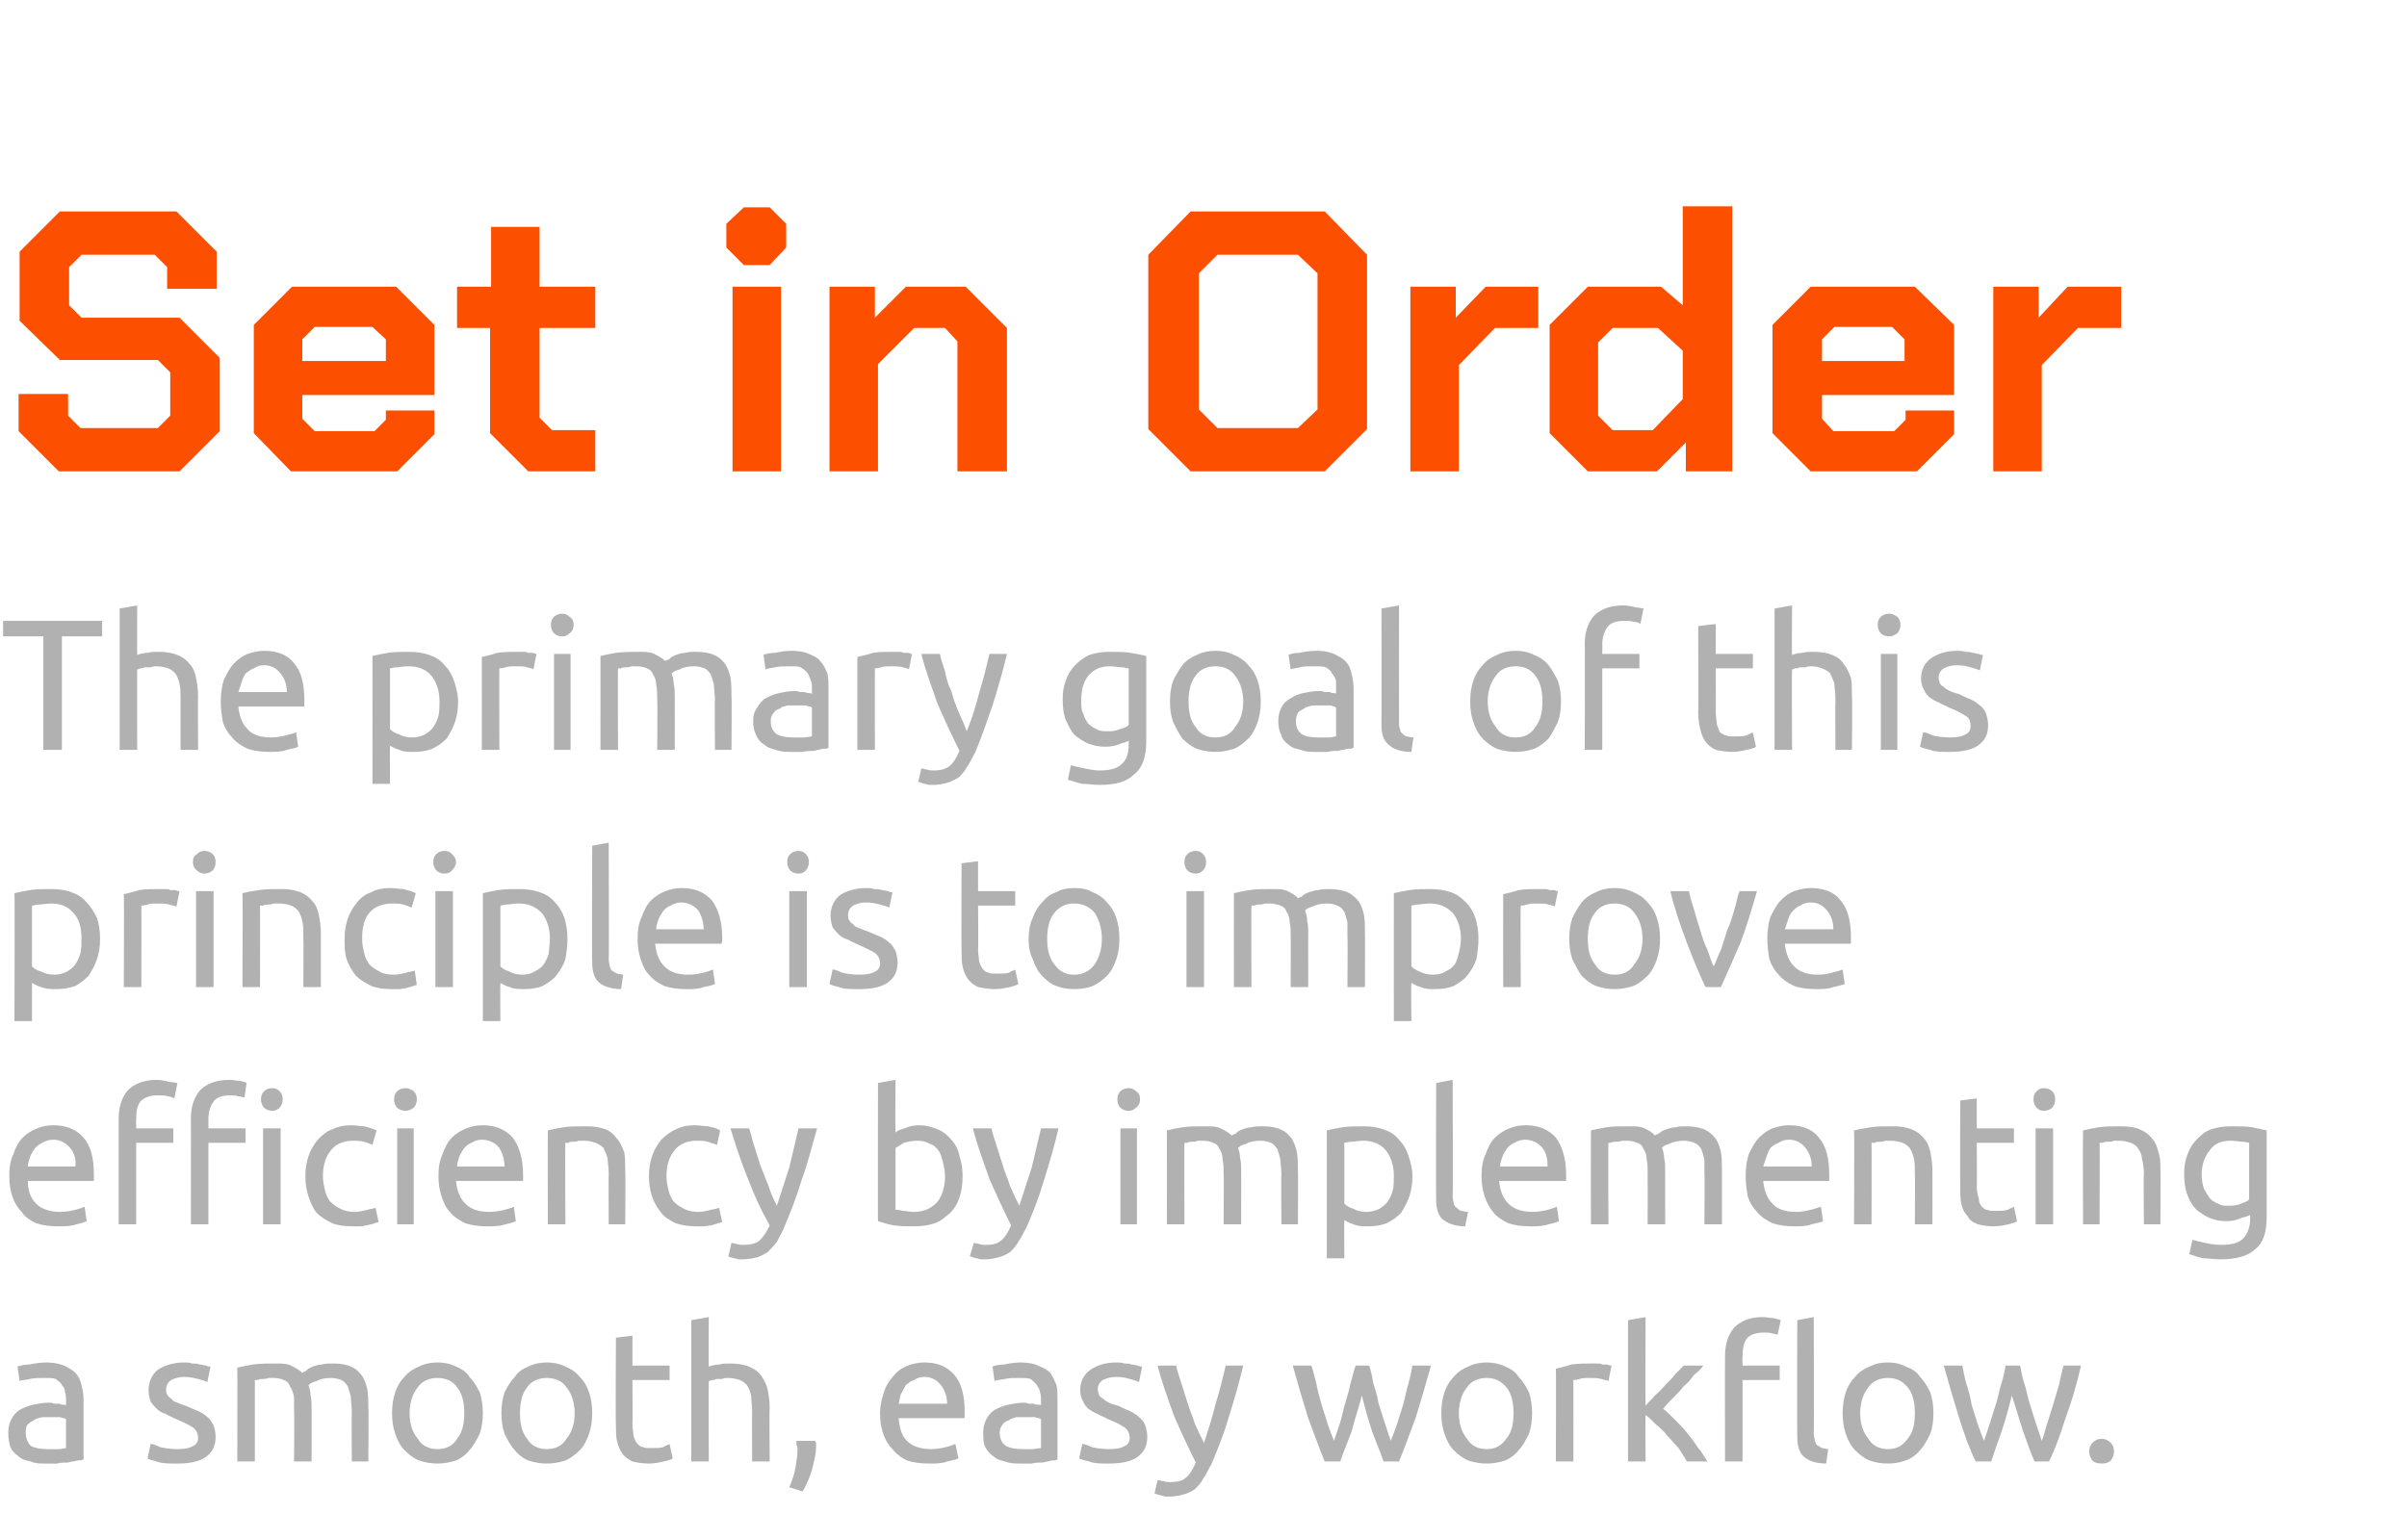 <?xml version="1.0" standalone="no"?><!DOCTYPE svg PUBLIC "-//W3C//DTD SVG 1.1//EN" "http://www.w3.org/Graphics/SVG/1.1/DTD/svg11.dtd"><svg xmlns="http://www.w3.org/2000/svg" version="1.1" width="233.3px" height="149.3px" viewBox="0 -10 233.3 149.3" style="top:-10px">  <desc>Set in Order The primary goal of this principle is to improve efficiency by implementing a smooth, easy workflow.</desc>  <defs/>  <g id="Polygon113178">    <path d="M 4.6 130.5 C 5 130.5 5.4 130.5 5.7 130.5 C 6 130.5 6.2 130.4 6.4 130.4 C 6.4 130.4 6.4 127.6 6.4 127.6 C 6.3 127.5 6.1 127.5 5.8 127.4 C 5.6 127.4 5.2 127.4 4.9 127.4 C 4.6 127.4 4.3 127.4 4.1 127.4 C 3.8 127.5 3.5 127.5 3.3 127.7 C 3.1 127.8 2.9 127.9 2.7 128.1 C 2.5 128.3 2.5 128.6 2.5 128.9 C 2.5 129.5 2.7 129.9 3 130.2 C 3.4 130.4 3.9 130.5 4.6 130.5 Z M 4.5 122.1 C 5.1 122.1 5.7 122.2 6.2 122.4 C 6.6 122.6 7 122.8 7.3 123.1 C 7.6 123.4 7.8 123.8 7.9 124.3 C 8 124.7 8.1 125.2 8.1 125.7 C 8.1 125.7 8.1 131.5 8.1 131.5 C 7.9 131.6 7.7 131.6 7.5 131.6 C 7.2 131.7 6.9 131.7 6.6 131.8 C 6.3 131.8 5.9 131.8 5.5 131.9 C 5.2 131.9 4.8 131.9 4.4 131.9 C 3.9 131.9 3.4 131.9 3 131.7 C 2.5 131.6 2.1 131.5 1.8 131.2 C 1.5 131 1.2 130.7 1 130.3 C 0.9 129.9 0.8 129.5 0.8 128.9 C 0.8 128.4 0.9 128 1.1 127.6 C 1.3 127.2 1.6 126.9 1.9 126.7 C 2.3 126.5 2.7 126.3 3.2 126.2 C 3.7 126.1 4.2 126 4.7 126 C 4.9 126 5.1 126 5.2 126.1 C 5.4 126.1 5.6 126.1 5.8 126.1 C 5.9 126.2 6.1 126.2 6.2 126.2 C 6.3 126.2 6.4 126.2 6.4 126.3 C 6.4 126.3 6.4 125.8 6.4 125.8 C 6.4 125.5 6.4 125.2 6.3 125 C 6.3 124.7 6.2 124.5 6 124.3 C 5.9 124 5.6 123.9 5.4 123.7 C 5.1 123.6 4.8 123.6 4.3 123.6 C 3.8 123.6 3.3 123.6 2.9 123.7 C 2.5 123.8 2.1 123.8 1.9 123.9 C 1.9 123.9 1.7 122.5 1.7 122.5 C 2 122.4 2.3 122.3 2.8 122.3 C 3.3 122.2 3.9 122.1 4.5 122.1 Z M 17.2 130.5 C 17.9 130.5 18.4 130.4 18.7 130.2 C 19 130.1 19.2 129.8 19.2 129.4 C 19.2 129 19 128.6 18.7 128.4 C 18.4 128.2 17.8 127.9 17.1 127.6 C 16.7 127.4 16.4 127.3 16.1 127.1 C 15.7 127 15.4 126.8 15.2 126.6 C 15 126.4 14.8 126.2 14.6 125.9 C 14.5 125.6 14.4 125.2 14.4 124.8 C 14.4 124 14.7 123.3 15.3 122.8 C 15.9 122.4 16.8 122.1 17.8 122.1 C 18.1 122.1 18.4 122.1 18.6 122.2 C 18.9 122.2 19.1 122.2 19.4 122.3 C 19.6 122.3 19.8 122.4 20 122.4 C 20.1 122.5 20.3 122.5 20.4 122.5 C 20.4 122.5 20.1 124 20.1 124 C 19.9 123.9 19.6 123.8 19.2 123.7 C 18.8 123.6 18.4 123.5 17.8 123.5 C 17.4 123.5 17 123.6 16.6 123.8 C 16.3 124 16.1 124.3 16.1 124.7 C 16.1 124.9 16.1 125.1 16.2 125.2 C 16.3 125.4 16.4 125.5 16.6 125.6 C 16.7 125.8 16.9 125.9 17.2 126 C 17.4 126.1 17.7 126.2 18 126.3 C 18.5 126.5 18.9 126.7 19.2 126.8 C 19.6 127 19.9 127.2 20.1 127.4 C 20.4 127.6 20.5 127.9 20.7 128.2 C 20.8 128.5 20.9 128.9 20.9 129.3 C 20.9 130.2 20.6 130.8 19.9 131.3 C 19.3 131.7 18.4 131.9 17.2 131.9 C 16.3 131.9 15.7 131.9 15.2 131.7 C 14.8 131.6 14.4 131.5 14.3 131.4 C 14.3 131.4 14.6 130 14.6 130 C 14.8 130 15.1 130.1 15.5 130.3 C 15.9 130.4 16.5 130.5 17.2 130.5 Z M 23 122.6 C 23.4 122.5 23.9 122.4 24.5 122.3 C 25.2 122.2 25.9 122.2 26.7 122.2 C 27.3 122.2 27.8 122.2 28.2 122.4 C 28.6 122.6 29 122.8 29.3 123.1 C 29.4 123 29.5 123 29.7 122.9 C 29.8 122.7 30.1 122.6 30.3 122.5 C 30.6 122.4 30.9 122.3 31.2 122.3 C 31.5 122.2 31.9 122.2 32.3 122.2 C 33 122.2 33.6 122.3 34 122.5 C 34.5 122.7 34.8 123 35.1 123.4 C 35.3 123.7 35.5 124.2 35.6 124.7 C 35.7 125.3 35.7 125.8 35.7 126.5 C 35.75 126.46 35.7 131.7 35.7 131.7 L 34.1 131.7 C 34.1 131.7 34.07 126.82 34.1 126.8 C 34.1 126.3 34 125.8 34 125.4 C 33.9 125 33.8 124.7 33.7 124.4 C 33.5 124.1 33.3 123.9 33.1 123.8 C 32.8 123.7 32.5 123.6 32.1 123.6 C 31.5 123.6 31 123.7 30.7 123.9 C 30.3 124 30.1 124.1 29.9 124.3 C 30 124.6 30.1 124.9 30.1 125.3 C 30.2 125.7 30.2 126 30.2 126.5 C 30.22 126.46 30.2 131.7 30.2 131.7 L 28.5 131.7 C 28.5 131.7 28.55 126.82 28.5 126.8 C 28.5 126.3 28.5 125.8 28.5 125.4 C 28.4 125 28.3 124.7 28.1 124.4 C 28 124.1 27.8 123.9 27.5 123.8 C 27.3 123.7 26.9 123.6 26.5 123.6 C 26.4 123.6 26.2 123.6 26 123.6 C 25.8 123.7 25.6 123.7 25.5 123.7 C 25.3 123.7 25.1 123.7 25 123.8 C 24.8 123.8 24.7 123.8 24.7 123.8 C 24.7 123.81 24.7 131.7 24.7 131.7 L 23 131.7 C 23 131.7 23.02 122.62 23 122.6 Z M 46.8 127 C 46.8 127.8 46.7 128.4 46.5 129 C 46.2 129.6 45.9 130.2 45.5 130.6 C 45.2 131 44.7 131.4 44.2 131.6 C 43.6 131.8 43 131.9 42.4 131.9 C 41.8 131.9 41.2 131.8 40.6 131.6 C 40.1 131.4 39.6 131 39.2 130.6 C 38.8 130.2 38.5 129.6 38.3 129 C 38.1 128.4 38 127.8 38 127 C 38 126.3 38.1 125.6 38.3 125 C 38.5 124.4 38.8 123.9 39.2 123.5 C 39.6 123 40.1 122.7 40.6 122.5 C 41.2 122.2 41.8 122.1 42.4 122.1 C 43 122.1 43.6 122.2 44.2 122.5 C 44.7 122.7 45.2 123 45.5 123.5 C 45.9 123.9 46.2 124.4 46.5 125 C 46.7 125.6 46.8 126.3 46.8 127 Z M 45 127 C 45 126 44.8 125.1 44.3 124.5 C 43.9 123.9 43.2 123.6 42.4 123.6 C 41.6 123.6 40.9 123.9 40.5 124.5 C 40 125.1 39.7 126 39.7 127 C 39.7 128.1 40 128.9 40.5 129.5 C 40.9 130.2 41.6 130.5 42.4 130.5 C 43.2 130.5 43.9 130.2 44.3 129.5 C 44.8 128.9 45 128.1 45 127 Z M 57.4 127 C 57.4 127.8 57.3 128.4 57.1 129 C 56.9 129.6 56.6 130.2 56.2 130.6 C 55.8 131 55.3 131.4 54.8 131.6 C 54.2 131.8 53.6 131.9 53 131.9 C 52.4 131.9 51.8 131.8 51.2 131.6 C 50.7 131.4 50.2 131 49.9 130.6 C 49.5 130.2 49.2 129.6 48.9 129 C 48.7 128.4 48.6 127.8 48.6 127 C 48.6 126.3 48.7 125.6 48.9 125 C 49.2 124.4 49.5 123.9 49.9 123.5 C 50.2 123 50.7 122.7 51.2 122.5 C 51.8 122.2 52.4 122.1 53 122.1 C 53.6 122.1 54.2 122.2 54.8 122.5 C 55.3 122.7 55.8 123 56.2 123.5 C 56.6 123.9 56.9 124.4 57.1 125 C 57.3 125.6 57.4 126.3 57.4 127 Z M 55.7 127 C 55.7 126 55.4 125.1 54.9 124.5 C 54.5 123.9 53.8 123.6 53 123.6 C 52.2 123.6 51.5 123.9 51.1 124.5 C 50.6 125.1 50.4 126 50.4 127 C 50.4 128.1 50.6 128.9 51.1 129.5 C 51.5 130.2 52.2 130.5 53 130.5 C 53.8 130.5 54.5 130.2 54.9 129.5 C 55.4 128.9 55.7 128.1 55.7 127 Z M 61.3 122.4 L 64.9 122.4 L 64.9 123.8 L 61.3 123.8 C 61.3 123.8 61.33 128.08 61.3 128.1 C 61.3 128.5 61.4 128.9 61.4 129.2 C 61.5 129.5 61.6 129.8 61.8 130 C 61.9 130.1 62.1 130.3 62.3 130.3 C 62.5 130.4 62.8 130.4 63.1 130.4 C 63.6 130.4 64 130.4 64.3 130.3 C 64.6 130.1 64.8 130.1 64.9 130 C 64.9 130 65.2 131.4 65.2 131.4 C 65.1 131.5 64.8 131.6 64.3 131.7 C 63.9 131.8 63.4 131.9 62.9 131.9 C 62.3 131.9 61.7 131.8 61.3 131.7 C 60.9 131.5 60.6 131.3 60.3 130.9 C 60.1 130.6 59.9 130.2 59.8 129.7 C 59.7 129.3 59.7 128.7 59.7 128.1 C 59.65 128.09 59.7 119.7 59.7 119.7 L 61.3 119.5 L 61.3 122.4 Z M 67 131.7 L 67 118 L 68.7 117.7 C 68.7 117.7 68.67 122.53 68.7 122.5 C 69 122.4 69.3 122.3 69.7 122.3 C 70 122.2 70.4 122.2 70.7 122.2 C 71.5 122.2 72.1 122.3 72.6 122.5 C 73.1 122.7 73.5 123 73.8 123.4 C 74 123.7 74.3 124.2 74.4 124.7 C 74.5 125.2 74.6 125.8 74.6 126.5 C 74.56 126.46 74.6 131.7 74.6 131.7 L 72.9 131.7 C 72.9 131.7 72.88 126.82 72.9 126.8 C 72.9 126.2 72.8 125.7 72.8 125.3 C 72.7 124.9 72.6 124.6 72.4 124.3 C 72.2 124.1 72 123.9 71.7 123.8 C 71.4 123.7 71 123.6 70.5 123.6 C 70.4 123.6 70.2 123.6 70 123.7 C 69.8 123.7 69.6 123.7 69.4 123.7 C 69.3 123.8 69.1 123.8 69 123.8 C 68.8 123.9 68.7 123.9 68.7 123.9 C 68.67 123.94 68.7 131.7 68.7 131.7 L 67 131.7 Z M 79 129.7 C 79 129.8 79.1 129.8 79.1 129.9 C 79.1 130 79.1 130.1 79.1 130.2 C 79.1 131 78.9 131.7 78.7 132.5 C 78.5 133.2 78.2 133.9 77.8 134.6 C 77.8 134.6 76.5 134.2 76.5 134.2 C 76.8 133.5 77 132.9 77.1 132.3 C 77.2 131.7 77.3 131.1 77.3 130.5 C 77.3 130.4 77.3 130.2 77.2 130.1 C 77.2 129.9 77.2 129.8 77.2 129.7 C 77.2 129.7 79 129.7 79 129.7 Z M 85.3 127 C 85.3 126.2 85.5 125.5 85.7 124.9 C 85.9 124.3 86.3 123.7 86.7 123.3 C 87 122.9 87.5 122.6 88 122.4 C 88.5 122.2 89.1 122.1 89.6 122.1 C 90.9 122.1 91.8 122.5 92.5 123.3 C 93.2 124.1 93.5 125.3 93.5 126.9 C 93.5 127 93.5 127.1 93.5 127.2 C 93.5 127.3 93.5 127.4 93.5 127.5 C 93.5 127.5 87.1 127.5 87.1 127.5 C 87.2 128.5 87.4 129.2 87.9 129.7 C 88.4 130.2 89.2 130.5 90.2 130.5 C 90.8 130.5 91.3 130.4 91.7 130.3 C 92.1 130.2 92.4 130.1 92.6 130 C 92.6 130 92.9 131.4 92.9 131.4 C 92.7 131.5 92.3 131.6 91.8 131.7 C 91.3 131.9 90.7 131.9 90.1 131.9 C 89.2 131.9 88.5 131.8 87.9 131.6 C 87.3 131.3 86.9 131 86.5 130.5 C 86.1 130.1 85.8 129.6 85.6 129 C 85.4 128.4 85.3 127.8 85.3 127 Z M 91.8 126.1 C 91.8 125.4 91.6 124.8 91.2 124.3 C 90.8 123.8 90.3 123.5 89.6 123.5 C 89.2 123.5 88.9 123.6 88.6 123.8 C 88.3 123.9 88 124.1 87.8 124.3 C 87.6 124.6 87.5 124.9 87.3 125.2 C 87.2 125.5 87.2 125.8 87.1 126.1 C 87.1 126.1 91.8 126.1 91.8 126.1 Z M 99.1 130.5 C 99.5 130.5 99.8 130.5 100.1 130.5 C 100.4 130.5 100.7 130.4 100.9 130.4 C 100.9 130.4 100.9 127.6 100.9 127.6 C 100.8 127.5 100.6 127.5 100.3 127.4 C 100.1 127.4 99.7 127.4 99.3 127.4 C 99.1 127.4 98.8 127.4 98.5 127.4 C 98.3 127.5 98 127.5 97.8 127.7 C 97.5 127.8 97.3 127.9 97.2 128.1 C 97 128.3 96.9 128.6 96.9 128.9 C 96.9 129.5 97.1 129.9 97.5 130.2 C 97.9 130.4 98.4 130.5 99.1 130.5 Z M 98.9 122.1 C 99.6 122.1 100.2 122.2 100.6 122.4 C 101.1 122.6 101.5 122.8 101.8 123.1 C 102 123.4 102.2 123.8 102.4 124.3 C 102.5 124.7 102.5 125.2 102.5 125.7 C 102.5 125.7 102.5 131.5 102.5 131.5 C 102.4 131.6 102.2 131.6 101.9 131.6 C 101.7 131.7 101.4 131.7 101.1 131.8 C 100.7 131.8 100.4 131.8 100 131.9 C 99.6 131.9 99.3 131.9 98.9 131.9 C 98.4 131.9 97.9 131.9 97.4 131.7 C 97 131.6 96.6 131.5 96.3 131.2 C 96 131 95.7 130.7 95.5 130.3 C 95.3 129.9 95.3 129.5 95.3 128.9 C 95.3 128.4 95.4 128 95.6 127.6 C 95.8 127.2 96.1 126.9 96.4 126.7 C 96.8 126.5 97.2 126.3 97.7 126.2 C 98.2 126.1 98.7 126 99.2 126 C 99.4 126 99.5 126 99.7 126.1 C 99.9 126.1 100.1 126.1 100.2 126.1 C 100.4 126.2 100.5 126.2 100.7 126.2 C 100.8 126.2 100.9 126.2 100.9 126.3 C 100.9 126.3 100.9 125.8 100.9 125.8 C 100.9 125.5 100.9 125.2 100.8 125 C 100.8 124.7 100.6 124.5 100.5 124.3 C 100.3 124 100.1 123.9 99.9 123.7 C 99.6 123.6 99.2 123.6 98.8 123.6 C 98.2 123.6 97.8 123.6 97.4 123.7 C 96.9 123.8 96.6 123.8 96.4 123.9 C 96.4 123.9 96.2 122.5 96.2 122.5 C 96.4 122.4 96.8 122.3 97.3 122.3 C 97.8 122.2 98.4 122.1 98.9 122.1 Z M 107.5 130.5 C 108.2 130.5 108.7 130.4 109 130.2 C 109.3 130.1 109.5 129.8 109.5 129.4 C 109.5 129 109.3 128.6 109 128.4 C 108.7 128.2 108.2 127.9 107.4 127.6 C 107.1 127.4 106.7 127.3 106.4 127.1 C 106.1 127 105.8 126.8 105.5 126.6 C 105.3 126.4 105.1 126.2 105 125.9 C 104.8 125.6 104.7 125.2 104.7 124.8 C 104.7 124 105 123.3 105.7 122.8 C 106.3 122.4 107.1 122.1 108.2 122.1 C 108.4 122.1 108.7 122.1 109 122.2 C 109.2 122.2 109.5 122.2 109.7 122.3 C 109.9 122.3 110.1 122.4 110.3 122.4 C 110.5 122.5 110.6 122.5 110.7 122.5 C 110.7 122.5 110.4 124 110.4 124 C 110.2 123.9 109.9 123.8 109.5 123.7 C 109.2 123.6 108.7 123.5 108.2 123.5 C 107.7 123.5 107.3 123.6 106.9 123.8 C 106.6 124 106.4 124.3 106.4 124.7 C 106.4 124.9 106.5 125.1 106.5 125.2 C 106.6 125.4 106.7 125.5 106.9 125.6 C 107.1 125.8 107.3 125.9 107.5 126 C 107.7 126.1 108 126.2 108.4 126.3 C 108.8 126.5 109.2 126.7 109.5 126.8 C 109.9 127 110.2 127.2 110.4 127.4 C 110.7 127.6 110.9 127.9 111 128.2 C 111.1 128.5 111.2 128.9 111.2 129.3 C 111.2 130.2 110.9 130.8 110.2 131.3 C 109.6 131.7 108.7 131.9 107.5 131.9 C 106.7 131.9 106 131.9 105.6 131.7 C 105.1 131.6 104.8 131.5 104.6 131.4 C 104.6 131.4 104.9 130 104.9 130 C 105.1 130 105.4 130.1 105.8 130.3 C 106.2 130.4 106.8 130.5 107.5 130.5 Z M 112.2 133.5 C 112.4 133.5 112.5 133.6 112.8 133.6 C 113 133.7 113.2 133.7 113.4 133.7 C 114 133.7 114.6 133.6 114.9 133.3 C 115.3 133 115.6 132.5 115.9 131.8 C 115.2 130.4 114.5 128.9 113.8 127.3 C 113.2 125.6 112.6 124 112.2 122.4 C 112.2 122.4 114 122.4 114 122.4 C 114.1 122.9 114.3 123.5 114.5 124.1 C 114.7 124.7 114.9 125.4 115.1 126 C 115.3 126.7 115.6 127.3 115.8 128 C 116.1 128.7 116.4 129.3 116.7 129.9 C 117.1 128.7 117.5 127.4 117.8 126.2 C 118.2 124.9 118.5 123.7 118.8 122.4 C 118.8 122.4 120.5 122.4 120.5 122.4 C 120.1 124.1 119.6 125.8 119.1 127.4 C 118.6 129.1 118 130.6 117.4 132 C 117.1 132.5 116.9 133 116.6 133.4 C 116.4 133.8 116.1 134.1 115.8 134.4 C 115.5 134.6 115.1 134.8 114.7 134.9 C 114.3 135 113.9 135.1 113.4 135.1 C 113.3 135.1 113.1 135.1 113 135.1 C 112.8 135.1 112.7 135 112.6 135 C 112.4 135 112.3 134.9 112.2 134.9 C 112.1 134.9 112 134.8 111.9 134.8 C 111.9 134.8 112.2 133.5 112.2 133.5 Z M 134.1 131.7 C 133.8 130.8 133.4 129.9 133 128.8 C 132.6 127.6 132.3 126.5 132 125.3 C 131.7 126.5 131.3 127.6 131 128.8 C 130.6 129.9 130.2 130.8 129.9 131.7 C 129.9 131.7 128.4 131.7 128.4 131.7 C 127.9 130.5 127.4 129.1 126.8 127.5 C 126.3 125.9 125.8 124.2 125.3 122.4 C 125.3 122.4 127.1 122.4 127.1 122.4 C 127.3 122.9 127.4 123.5 127.6 124.2 C 127.7 124.8 127.9 125.5 128.1 126.2 C 128.3 126.8 128.5 127.5 128.7 128.1 C 128.9 128.7 129.1 129.2 129.3 129.7 C 129.5 129.1 129.7 128.5 129.9 127.9 C 130.1 127.3 130.2 126.6 130.4 126 C 130.6 125.3 130.8 124.7 130.9 124.1 C 131.1 123.5 131.2 122.9 131.4 122.4 C 131.4 122.4 132.7 122.4 132.7 122.4 C 132.9 122.9 133 123.5 133.1 124.1 C 133.3 124.7 133.5 125.3 133.6 126 C 133.8 126.6 134 127.3 134.2 127.9 C 134.4 128.5 134.6 129.1 134.8 129.7 C 135 129.2 135.2 128.7 135.4 128.1 C 135.6 127.5 135.8 126.8 136 126.2 C 136.2 125.5 136.3 124.8 136.5 124.2 C 136.7 123.5 136.8 122.9 136.9 122.4 C 136.9 122.4 138.7 122.4 138.7 122.4 C 138.2 124.2 137.7 125.9 137.2 127.5 C 136.6 129.1 136.1 130.5 135.6 131.7 C 135.6 131.7 134.1 131.7 134.1 131.7 Z M 148.5 127 C 148.5 127.8 148.4 128.4 148.2 129 C 147.9 129.6 147.6 130.2 147.2 130.6 C 146.9 131 146.4 131.4 145.9 131.6 C 145.3 131.8 144.7 131.9 144.1 131.9 C 143.5 131.9 142.9 131.8 142.3 131.6 C 141.8 131.4 141.3 131 140.9 130.6 C 140.5 130.2 140.2 129.6 140 129 C 139.8 128.4 139.7 127.8 139.7 127 C 139.7 126.3 139.8 125.6 140 125 C 140.2 124.4 140.5 123.9 140.9 123.5 C 141.3 123 141.8 122.7 142.3 122.5 C 142.9 122.2 143.5 122.1 144.1 122.1 C 144.7 122.1 145.3 122.2 145.9 122.5 C 146.4 122.7 146.9 123 147.2 123.5 C 147.6 123.9 147.9 124.4 148.2 125 C 148.4 125.6 148.5 126.3 148.5 127 Z M 146.7 127 C 146.7 126 146.5 125.1 146 124.5 C 145.5 123.9 144.9 123.6 144.1 123.6 C 143.3 123.6 142.6 123.9 142.2 124.5 C 141.7 125.1 141.4 126 141.4 127 C 141.4 128.1 141.7 128.9 142.2 129.5 C 142.6 130.2 143.3 130.5 144.1 130.5 C 144.9 130.5 145.5 130.2 146 129.5 C 146.5 128.9 146.7 128.1 146.7 127 Z M 154.3 122.2 C 154.4 122.2 154.6 122.2 154.8 122.2 C 155 122.2 155.2 122.2 155.3 122.3 C 155.5 122.3 155.7 122.3 155.8 122.3 C 156 122.4 156.1 122.4 156.2 122.4 C 156.2 122.4 155.9 123.9 155.9 123.9 C 155.7 123.8 155.5 123.8 155.2 123.7 C 154.9 123.6 154.5 123.6 154 123.6 C 153.7 123.6 153.4 123.6 153.1 123.7 C 152.8 123.8 152.6 123.8 152.5 123.8 C 152.51 123.85 152.5 131.7 152.5 131.7 L 150.8 131.7 C 150.8 131.7 150.84 122.75 150.8 122.7 C 151.2 122.6 151.7 122.5 152.3 122.3 C 152.9 122.2 153.6 122.2 154.3 122.2 Z M 161.2 126.6 C 161.5 126.8 161.9 127.2 162.3 127.6 C 162.7 128 163.1 128.4 163.5 128.9 C 163.9 129.4 164.3 129.9 164.6 130.4 C 165 130.8 165.2 131.3 165.5 131.7 C 165.5 131.7 163.5 131.7 163.5 131.7 C 163.3 131.3 163 130.9 162.7 130.4 C 162.3 130 162 129.6 161.6 129.2 C 161.3 128.8 160.9 128.4 160.5 128.1 C 160.1 127.7 159.8 127.4 159.5 127.2 C 159.46 127.21 159.5 131.7 159.5 131.7 L 157.8 131.7 L 157.8 118 L 159.5 117.7 C 159.5 117.7 159.46 126.28 159.5 126.3 C 159.7 126 160.1 125.7 160.4 125.3 C 160.8 125 161.1 124.6 161.4 124.3 C 161.8 123.9 162.1 123.6 162.4 123.2 C 162.7 122.9 163 122.6 163.2 122.4 C 163.2 122.4 165.1 122.4 165.1 122.4 C 164.9 122.7 164.6 123 164.2 123.3 C 163.9 123.7 163.6 124.1 163.2 124.4 C 162.9 124.8 162.5 125.2 162.2 125.5 C 161.8 125.9 161.5 126.2 161.2 126.6 Z M 170.8 117.7 C 171.3 117.7 171.6 117.8 171.9 117.8 C 172.2 117.9 172.4 117.9 172.6 118 C 172.6 118 172.3 119.4 172.3 119.4 C 172.2 119.4 172 119.3 171.8 119.3 C 171.6 119.2 171.3 119.2 171 119.2 C 170.2 119.2 169.6 119.4 169.3 119.8 C 169 120.2 168.9 120.8 168.9 121.5 C 168.86 121.54 168.9 122.4 168.9 122.4 L 172.5 122.4 L 172.5 123.8 L 168.9 123.8 L 168.9 131.7 L 167.2 131.7 C 167.2 131.7 167.18 121.51 167.2 121.5 C 167.2 120.3 167.5 119.4 168.1 118.7 C 168.7 118.1 169.6 117.7 170.8 117.7 Z M 177 131.9 C 176 131.9 175.2 131.6 174.8 131.2 C 174.4 130.8 174.2 130.2 174.2 129.3 C 174.17 129.26 174.2 118 174.2 118 L 175.8 117.7 C 175.8 117.7 175.84 128.99 175.8 129 C 175.8 129.3 175.9 129.5 175.9 129.7 C 176 129.9 176 130 176.1 130.1 C 176.3 130.2 176.4 130.3 176.6 130.4 C 176.8 130.4 177 130.5 177.2 130.5 C 177.2 130.5 177 131.9 177 131.9 Z M 187.4 127 C 187.4 127.8 187.3 128.4 187.1 129 C 186.8 129.6 186.5 130.2 186.1 130.6 C 185.8 131 185.3 131.4 184.7 131.6 C 184.2 131.8 183.6 131.9 183 131.9 C 182.3 131.9 181.8 131.8 181.2 131.6 C 180.7 131.4 180.2 131 179.8 130.6 C 179.4 130.2 179.1 129.6 178.9 129 C 178.7 128.4 178.6 127.8 178.6 127 C 178.6 126.3 178.7 125.6 178.9 125 C 179.1 124.4 179.4 123.9 179.8 123.5 C 180.2 123 180.7 122.7 181.2 122.5 C 181.8 122.2 182.3 122.1 183 122.1 C 183.6 122.1 184.2 122.2 184.7 122.5 C 185.3 122.7 185.8 123 186.1 123.5 C 186.5 123.9 186.8 124.4 187.1 125 C 187.3 125.6 187.4 126.3 187.4 127 Z M 185.6 127 C 185.6 126 185.4 125.1 184.9 124.5 C 184.4 123.9 183.8 123.6 183 123.6 C 182.2 123.6 181.5 123.9 181.1 124.5 C 180.6 125.1 180.3 126 180.3 127 C 180.3 128.1 180.6 128.9 181.1 129.5 C 181.5 130.2 182.2 130.5 183 130.5 C 183.8 130.5 184.4 130.2 184.9 129.5 C 185.4 128.9 185.6 128.1 185.6 127 Z M 197.2 131.7 C 196.8 130.8 196.5 129.9 196.1 128.8 C 195.7 127.6 195.4 126.5 195 125.3 C 194.7 126.5 194.4 127.6 194 128.8 C 193.6 129.9 193.3 130.8 193 131.7 C 193 131.7 191.5 131.7 191.5 131.7 C 190.9 130.5 190.4 129.1 189.9 127.5 C 189.4 125.9 188.9 124.2 188.4 122.4 C 188.4 122.4 190.2 122.4 190.2 122.4 C 190.3 122.9 190.4 123.5 190.6 124.2 C 190.8 124.8 191 125.5 191.1 126.2 C 191.3 126.8 191.5 127.5 191.7 128.1 C 191.9 128.7 192.1 129.2 192.3 129.7 C 192.5 129.1 192.7 128.5 192.9 127.9 C 193.1 127.3 193.3 126.6 193.5 126 C 193.7 125.3 193.8 124.7 194 124.1 C 194.2 123.5 194.3 122.9 194.4 122.4 C 194.4 122.4 195.8 122.4 195.8 122.4 C 195.9 122.9 196 123.5 196.2 124.1 C 196.4 124.7 196.5 125.3 196.7 126 C 196.9 126.6 197.1 127.3 197.3 127.9 C 197.5 128.5 197.7 129.1 197.9 129.7 C 198.1 129.2 198.2 128.7 198.4 128.1 C 198.6 127.5 198.8 126.8 199 126.2 C 199.2 125.5 199.4 124.8 199.6 124.2 C 199.7 123.5 199.9 122.9 200 122.4 C 200 122.4 201.7 122.4 201.7 122.4 C 201.3 124.2 200.8 125.9 200.2 127.5 C 199.7 129.1 199.2 130.5 198.6 131.7 C 198.6 131.7 197.2 131.7 197.2 131.7 Z M 204.9 130.7 C 204.9 131.1 204.8 131.3 204.6 131.6 C 204.4 131.8 204.1 131.9 203.7 131.9 C 203.3 131.9 203 131.8 202.8 131.6 C 202.6 131.3 202.5 131.1 202.5 130.7 C 202.5 130.4 202.6 130.1 202.8 129.9 C 203 129.7 203.3 129.5 203.7 129.5 C 204.1 129.5 204.4 129.7 204.6 129.9 C 204.8 130.1 204.9 130.4 204.9 130.7 Z " stroke="none" fill="#b1b1b1"/>  </g>  <g id="Polygon113177">    <path d="M 0.9 104 C 0.9 103.2 1 102.5 1.3 101.9 C 1.5 101.3 1.8 100.7 2.2 100.3 C 2.6 99.9 3.1 99.6 3.6 99.4 C 4.1 99.2 4.6 99.1 5.2 99.1 C 6.4 99.1 7.4 99.5 8.1 100.3 C 8.8 101.1 9.1 102.3 9.1 103.9 C 9.1 104 9.1 104.1 9.1 104.2 C 9.1 104.3 9.1 104.4 9.1 104.5 C 9.1 104.5 2.7 104.5 2.7 104.5 C 2.7 105.5 3 106.2 3.5 106.7 C 4 107.2 4.8 107.5 5.8 107.5 C 6.4 107.5 6.9 107.4 7.3 107.3 C 7.7 107.2 8 107.1 8.2 107 C 8.2 107 8.4 108.4 8.4 108.4 C 8.2 108.5 7.9 108.6 7.4 108.7 C 6.9 108.9 6.3 108.9 5.6 108.9 C 4.8 108.9 4.1 108.8 3.5 108.6 C 2.9 108.3 2.4 108 2.1 107.5 C 1.7 107.1 1.4 106.6 1.2 106 C 1 105.4 0.9 104.8 0.9 104 Z M 7.3 103.1 C 7.4 102.4 7.2 101.8 6.8 101.3 C 6.4 100.8 5.8 100.5 5.2 100.5 C 4.8 100.5 4.4 100.6 4.1 100.8 C 3.9 100.9 3.6 101.1 3.4 101.3 C 3.2 101.6 3 101.9 2.9 102.2 C 2.8 102.5 2.7 102.8 2.7 103.1 C 2.7 103.1 7.3 103.1 7.3 103.1 Z M 15.2 94.7 C 15.6 94.7 16.1 94.8 16.4 94.9 C 16.8 94.9 17 95 17.2 95 C 17.2 95 16.9 96.5 16.9 96.5 C 16.7 96.4 16.5 96.3 16.3 96.3 C 16 96.2 15.7 96.2 15.3 96.2 C 14.5 96.2 14 96.4 13.6 96.8 C 13.3 97.2 13.2 97.8 13.2 98.5 C 13.18 98.54 13.2 99.4 13.2 99.4 L 16.8 99.4 L 16.8 100.8 L 13.2 100.8 L 13.2 108.7 L 11.5 108.7 C 11.5 108.7 11.5 98.51 11.5 98.5 C 11.5 97.3 11.8 96.4 12.4 95.7 C 13 95.1 13.9 94.7 15.2 94.7 Z M 22.2 94.7 C 22.6 94.7 23 94.8 23.3 94.8 C 23.6 94.9 23.8 94.9 23.9 95 C 23.9 95 23.7 96.4 23.7 96.4 C 23.5 96.4 23.4 96.3 23.1 96.3 C 22.9 96.2 22.6 96.2 22.3 96.2 C 21.5 96.2 21 96.4 20.7 96.8 C 20.4 97.2 20.2 97.8 20.2 98.5 C 20.2 98.54 20.2 99.4 20.2 99.4 L 23.8 99.4 L 23.8 100.8 L 20.2 100.8 L 20.2 108.7 L 18.5 108.7 C 18.5 108.7 18.52 98.51 18.5 98.5 C 18.5 97.3 18.8 96.4 19.4 95.7 C 20 95.1 20.9 94.7 22.2 94.7 Z M 27.2 108.7 L 25.5 108.7 L 25.5 99.4 L 27.2 99.4 L 27.2 108.7 Z M 26.4 97.7 C 26.1 97.7 25.8 97.6 25.6 97.4 C 25.4 97.2 25.3 96.9 25.3 96.6 C 25.3 96.2 25.4 96 25.6 95.8 C 25.8 95.6 26.1 95.5 26.4 95.5 C 26.7 95.5 26.9 95.6 27.1 95.8 C 27.3 96 27.4 96.2 27.4 96.6 C 27.4 96.9 27.3 97.2 27.1 97.4 C 26.9 97.6 26.7 97.7 26.4 97.7 Z M 34.2 108.9 C 33.4 108.9 32.7 108.8 32.2 108.6 C 31.6 108.3 31.1 108 30.7 107.6 C 30.3 107.1 30.1 106.6 29.9 106 C 29.7 105.4 29.6 104.8 29.6 104 C 29.6 103.3 29.7 102.7 29.9 102.1 C 30.1 101.5 30.4 101 30.8 100.5 C 31.2 100.1 31.6 99.7 32.2 99.5 C 32.8 99.2 33.4 99.1 34.1 99.1 C 34.5 99.1 34.9 99.2 35.3 99.2 C 35.7 99.3 36.1 99.4 36.5 99.6 C 36.5 99.6 36.1 101 36.1 101 C 35.9 100.9 35.6 100.8 35.3 100.7 C 34.9 100.6 34.6 100.6 34.2 100.6 C 33.3 100.6 32.6 100.9 32.1 101.5 C 31.6 102.1 31.3 102.9 31.3 104 C 31.3 104.6 31.4 105 31.5 105.4 C 31.6 105.9 31.8 106.2 32 106.5 C 32.3 106.8 32.6 107 33 107.2 C 33.4 107.4 33.8 107.5 34.4 107.5 C 34.8 107.5 35.2 107.4 35.6 107.3 C 35.9 107.2 36.2 107.2 36.4 107.1 C 36.4 107.1 36.7 108.5 36.7 108.5 C 36.6 108.5 36.4 108.6 36.3 108.6 C 36.1 108.7 35.9 108.7 35.6 108.8 C 35.4 108.8 35.2 108.9 34.9 108.9 C 34.7 108.9 34.4 108.9 34.2 108.9 Z M 40.1 108.7 L 38.5 108.7 L 38.5 99.4 L 40.1 99.4 L 40.1 108.7 Z M 39.3 97.7 C 39 97.7 38.7 97.6 38.5 97.4 C 38.3 97.2 38.2 96.9 38.2 96.6 C 38.2 96.2 38.3 96 38.5 95.8 C 38.7 95.6 39 95.5 39.3 95.5 C 39.6 95.5 39.8 95.6 40.1 95.8 C 40.3 96 40.4 96.2 40.4 96.6 C 40.4 96.9 40.3 97.2 40.1 97.4 C 39.8 97.6 39.6 97.7 39.3 97.7 Z M 42.5 104 C 42.5 103.2 42.6 102.5 42.9 101.9 C 43.1 101.3 43.4 100.7 43.8 100.3 C 44.2 99.9 44.7 99.6 45.2 99.4 C 45.7 99.2 46.2 99.1 46.8 99.1 C 48 99.1 49 99.5 49.7 100.3 C 50.3 101.1 50.7 102.3 50.7 103.9 C 50.7 104 50.7 104.1 50.7 104.2 C 50.7 104.3 50.7 104.4 50.7 104.5 C 50.7 104.5 44.2 104.5 44.2 104.5 C 44.3 105.5 44.6 106.2 45.1 106.7 C 45.6 107.2 46.3 107.5 47.4 107.5 C 48 107.5 48.5 107.4 48.9 107.3 C 49.3 107.2 49.6 107.1 49.8 107 C 49.8 107 50 108.4 50 108.4 C 49.8 108.5 49.5 108.6 49 108.7 C 48.4 108.9 47.9 108.9 47.2 108.9 C 46.4 108.9 45.7 108.8 45.1 108.6 C 44.5 108.3 44 108 43.6 107.5 C 43.2 107.1 43 106.6 42.8 106 C 42.6 105.4 42.5 104.8 42.5 104 Z M 48.9 103.1 C 48.9 102.4 48.7 101.8 48.4 101.3 C 48 100.8 47.4 100.5 46.7 100.5 C 46.4 100.5 46 100.6 45.7 100.8 C 45.4 100.9 45.2 101.1 45 101.3 C 44.8 101.6 44.6 101.9 44.5 102.2 C 44.4 102.5 44.3 102.8 44.3 103.1 C 44.3 103.1 48.9 103.1 48.9 103.1 Z M 53.1 99.6 C 53.5 99.5 54 99.4 54.6 99.3 C 55.2 99.2 56 99.2 56.8 99.2 C 57.6 99.2 58.2 99.3 58.7 99.5 C 59.2 99.7 59.5 100 59.8 100.4 C 60.1 100.7 60.3 101.2 60.5 101.7 C 60.6 102.2 60.6 102.8 60.6 103.5 C 60.64 103.46 60.6 108.7 60.6 108.7 L 59 108.7 C 59 108.7 58.97 103.82 59 103.8 C 59 103.2 58.9 102.7 58.9 102.3 C 58.8 101.9 58.6 101.6 58.5 101.3 C 58.3 101.1 58 100.9 57.7 100.8 C 57.4 100.7 57.1 100.6 56.6 100.6 C 56.4 100.6 56.3 100.6 56.1 100.6 C 55.9 100.7 55.7 100.7 55.5 100.7 C 55.3 100.7 55.2 100.7 55.1 100.8 C 54.9 100.8 54.8 100.8 54.8 100.8 C 54.76 100.81 54.8 108.7 54.8 108.7 L 53.1 108.7 C 53.1 108.7 53.08 99.62 53.1 99.6 Z M 67.5 108.9 C 66.7 108.9 66.1 108.8 65.5 108.6 C 64.9 108.3 64.4 108 64.1 107.6 C 63.7 107.1 63.4 106.6 63.2 106 C 63 105.4 62.9 104.8 62.9 104 C 62.9 103.3 63 102.7 63.2 102.1 C 63.4 101.5 63.7 101 64.1 100.5 C 64.5 100.1 65 99.7 65.5 99.5 C 66.1 99.2 66.7 99.1 67.4 99.1 C 67.8 99.1 68.2 99.2 68.6 99.2 C 69.1 99.3 69.5 99.4 69.8 99.6 C 69.8 99.6 69.5 101 69.5 101 C 69.2 100.9 68.9 100.8 68.6 100.7 C 68.3 100.6 67.9 100.6 67.5 100.6 C 66.6 100.6 65.9 100.9 65.4 101.5 C 64.9 102.1 64.6 102.9 64.6 104 C 64.6 104.6 64.7 105 64.8 105.4 C 64.9 105.9 65.1 106.2 65.3 106.5 C 65.6 106.8 65.9 107 66.3 107.2 C 66.7 107.4 67.1 107.5 67.7 107.5 C 68.1 107.5 68.5 107.4 68.9 107.3 C 69.3 107.2 69.5 107.2 69.7 107.1 C 69.7 107.1 70 108.5 70 108.5 C 69.9 108.5 69.7 108.6 69.6 108.6 C 69.4 108.7 69.2 108.7 69 108.8 C 68.7 108.8 68.5 108.9 68.2 108.9 C 68 108.9 67.7 108.9 67.5 108.9 Z M 70.9 110.5 C 71 110.5 71.2 110.6 71.4 110.6 C 71.6 110.7 71.8 110.7 72 110.7 C 72.7 110.7 73.2 110.6 73.6 110.3 C 73.9 110 74.3 109.5 74.6 108.8 C 73.8 107.4 73.1 105.9 72.5 104.3 C 71.8 102.6 71.3 101 70.8 99.4 C 70.8 99.4 72.6 99.4 72.6 99.4 C 72.8 99.9 72.9 100.5 73.1 101.1 C 73.3 101.7 73.5 102.4 73.7 103 C 74 103.7 74.2 104.3 74.5 105 C 74.7 105.7 75 106.3 75.3 106.9 C 75.7 105.7 76.1 104.4 76.5 103.2 C 76.8 101.9 77.1 100.7 77.4 99.4 C 77.4 99.4 79.2 99.4 79.2 99.4 C 78.7 101.1 78.3 102.8 77.7 104.4 C 77.2 106.1 76.6 107.6 76 109 C 75.8 109.5 75.5 110 75.3 110.4 C 75 110.8 74.7 111.1 74.4 111.4 C 74.1 111.6 73.7 111.8 73.4 111.9 C 73 112 72.5 112.1 72 112.1 C 71.9 112.1 71.8 112.1 71.6 112.1 C 71.5 112.1 71.3 112 71.2 112 C 71.1 112 70.9 111.9 70.8 111.9 C 70.7 111.9 70.6 111.8 70.6 111.8 C 70.6 111.8 70.9 110.5 70.9 110.5 Z M 86.8 99.8 C 87 99.6 87.3 99.5 87.7 99.4 C 88.1 99.2 88.6 99.1 89.1 99.1 C 89.8 99.1 90.4 99.3 90.9 99.5 C 91.4 99.7 91.9 100.1 92.2 100.5 C 92.6 100.9 92.9 101.5 93 102.1 C 93.2 102.7 93.3 103.3 93.3 104 C 93.3 104.8 93.2 105.5 93 106.1 C 92.8 106.7 92.5 107.2 92.1 107.6 C 91.6 108 91.2 108.4 90.6 108.6 C 90 108.8 89.4 108.9 88.6 108.9 C 87.9 108.9 87.2 108.9 86.6 108.8 C 86 108.7 85.5 108.5 85.1 108.4 C 85.08 108.44 85.1 95 85.1 95 L 86.8 94.7 C 86.8 94.7 86.76 99.77 86.8 99.8 Z M 86.8 107.3 C 86.9 107.3 87.2 107.3 87.5 107.4 C 87.8 107.4 88.2 107.5 88.6 107.5 C 89.5 107.5 90.2 107.2 90.8 106.6 C 91.3 106 91.6 105.1 91.6 104 C 91.6 103.6 91.5 103.1 91.4 102.7 C 91.3 102.3 91.2 101.9 91 101.6 C 90.8 101.3 90.5 101 90.1 100.9 C 89.8 100.7 89.4 100.6 88.9 100.6 C 88.4 100.6 88 100.7 87.6 100.8 C 87.3 101 87 101.2 86.8 101.3 C 86.8 101.3 86.8 107.3 86.8 107.3 Z M 94.4 110.5 C 94.5 110.5 94.7 110.6 94.9 110.6 C 95.1 110.7 95.3 110.7 95.5 110.7 C 96.1 110.7 96.7 110.6 97 110.3 C 97.4 110 97.7 109.5 98 108.8 C 97.3 107.4 96.6 105.9 95.9 104.3 C 95.3 102.6 94.7 101 94.3 99.4 C 94.3 99.4 96.1 99.4 96.1 99.4 C 96.2 99.9 96.4 100.5 96.6 101.1 C 96.8 101.7 97 102.4 97.2 103 C 97.4 103.7 97.7 104.3 97.9 105 C 98.2 105.7 98.5 106.3 98.8 106.9 C 99.2 105.7 99.6 104.4 100 103.2 C 100.3 101.9 100.6 100.7 100.9 99.4 C 100.9 99.4 102.6 99.4 102.6 99.4 C 102.2 101.1 101.7 102.8 101.2 104.4 C 100.7 106.1 100.1 107.6 99.5 109 C 99.2 109.5 99 110 98.7 110.4 C 98.5 110.8 98.2 111.1 97.9 111.4 C 97.6 111.6 97.2 111.8 96.8 111.9 C 96.4 112 96 112.1 95.5 112.1 C 95.4 112.1 95.2 112.1 95.1 112.1 C 94.9 112.1 94.8 112 94.7 112 C 94.5 112 94.4 111.9 94.3 111.9 C 94.2 111.9 94.1 111.8 94 111.8 C 94 111.8 94.4 110.5 94.4 110.5 Z M 110.2 108.7 L 108.6 108.7 L 108.6 99.4 L 110.2 99.4 L 110.2 108.7 Z M 109.4 97.7 C 109.1 97.7 108.8 97.6 108.6 97.4 C 108.4 97.2 108.3 96.9 108.3 96.6 C 108.3 96.2 108.4 96 108.6 95.8 C 108.8 95.6 109.1 95.5 109.4 95.5 C 109.7 95.5 109.9 95.6 110.1 95.8 C 110.4 96 110.5 96.2 110.5 96.6 C 110.5 96.9 110.4 97.2 110.1 97.4 C 109.9 97.6 109.7 97.7 109.4 97.7 Z M 113.1 99.6 C 113.5 99.5 114 99.4 114.6 99.3 C 115.3 99.2 116 99.2 116.8 99.2 C 117.4 99.2 117.9 99.2 118.3 99.4 C 118.7 99.6 119.1 99.8 119.4 100.1 C 119.4 100 119.6 100 119.8 99.9 C 119.9 99.7 120.2 99.6 120.4 99.5 C 120.7 99.4 121 99.3 121.3 99.3 C 121.6 99.2 122 99.2 122.3 99.2 C 123.1 99.2 123.7 99.3 124.1 99.5 C 124.6 99.7 124.9 100 125.2 100.4 C 125.4 100.7 125.6 101.2 125.7 101.7 C 125.8 102.3 125.8 102.8 125.8 103.5 C 125.84 103.46 125.8 108.7 125.8 108.7 L 124.2 108.7 C 124.2 108.7 124.16 103.82 124.2 103.8 C 124.2 103.3 124.1 102.8 124.1 102.4 C 124 102 123.9 101.7 123.8 101.4 C 123.6 101.1 123.4 100.9 123.2 100.8 C 122.9 100.7 122.6 100.6 122.2 100.6 C 121.6 100.6 121.1 100.7 120.8 100.9 C 120.4 101 120.2 101.1 120 101.3 C 120.1 101.6 120.2 101.9 120.2 102.3 C 120.3 102.7 120.3 103 120.3 103.5 C 120.31 103.46 120.3 108.7 120.3 108.7 L 118.6 108.7 C 118.6 108.7 118.64 103.82 118.6 103.8 C 118.6 103.3 118.6 102.8 118.5 102.4 C 118.5 102 118.4 101.7 118.2 101.4 C 118.1 101.1 117.9 100.9 117.6 100.8 C 117.4 100.7 117 100.6 116.6 100.6 C 116.5 100.6 116.3 100.6 116.1 100.6 C 115.9 100.7 115.7 100.7 115.5 100.7 C 115.4 100.7 115.2 100.7 115.1 100.8 C 114.9 100.8 114.8 100.8 114.8 100.8 C 114.78 100.81 114.8 108.7 114.8 108.7 L 113.1 108.7 C 113.1 108.7 113.11 99.62 113.1 99.6 Z M 135.1 104 C 135.1 103 134.8 102.1 134.3 101.5 C 133.8 100.9 133 100.6 132.1 100.6 C 131.6 100.6 131.2 100.7 131 100.7 C 130.7 100.7 130.4 100.8 130.3 100.8 C 130.3 100.8 130.3 106.7 130.3 106.7 C 130.5 106.9 130.8 107.1 131.2 107.2 C 131.5 107.4 132 107.5 132.4 107.5 C 132.9 107.5 133.3 107.4 133.7 107.2 C 134 107 134.3 106.8 134.5 106.5 C 134.7 106.2 134.9 105.8 135 105.4 C 135.1 105 135.1 104.5 135.1 104 Z M 136.9 104 C 136.9 104.8 136.8 105.4 136.6 106 C 136.4 106.6 136.1 107.1 135.8 107.6 C 135.4 108 135 108.3 134.4 108.6 C 133.9 108.8 133.3 108.9 132.6 108.9 C 132.1 108.9 131.6 108.9 131.2 108.7 C 130.8 108.6 130.5 108.4 130.3 108.3 C 130.28 108.3 130.3 112 130.3 112 L 128.6 112 C 128.6 112 128.61 99.64 128.6 99.6 C 129 99.5 129.5 99.4 130.1 99.3 C 130.7 99.2 131.4 99.2 132.2 99.2 C 132.9 99.2 133.5 99.3 134.1 99.5 C 134.7 99.7 135.2 100 135.6 100.5 C 136 100.9 136.3 101.4 136.5 102 C 136.7 102.6 136.9 103.3 136.9 104 Z M 142 108.9 C 141 108.9 140.3 108.6 139.8 108.2 C 139.4 107.8 139.2 107.2 139.2 106.3 C 139.17 106.26 139.2 95 139.2 95 L 140.8 94.7 C 140.8 94.7 140.85 105.99 140.8 106 C 140.8 106.3 140.9 106.5 140.9 106.7 C 141 106.9 141 107 141.2 107.1 C 141.3 107.2 141.4 107.3 141.6 107.4 C 141.8 107.4 142 107.5 142.3 107.5 C 142.3 107.5 142 108.9 142 108.9 Z M 143.6 104 C 143.6 103.2 143.7 102.5 144 101.9 C 144.2 101.3 144.5 100.7 144.9 100.3 C 145.3 99.9 145.8 99.6 146.3 99.4 C 146.8 99.2 147.3 99.1 147.9 99.1 C 149.1 99.1 150.1 99.5 150.8 100.3 C 151.4 101.1 151.8 102.3 151.8 103.9 C 151.8 104 151.8 104.1 151.8 104.2 C 151.8 104.3 151.8 104.4 151.8 104.5 C 151.8 104.5 145.3 104.5 145.3 104.5 C 145.4 105.5 145.7 106.2 146.2 106.7 C 146.7 107.2 147.5 107.5 148.5 107.5 C 149.1 107.5 149.6 107.4 150 107.3 C 150.4 107.2 150.7 107.1 150.9 107 C 150.9 107 151.1 108.4 151.1 108.4 C 150.9 108.5 150.6 108.6 150.1 108.7 C 149.5 108.9 149 108.9 148.3 108.9 C 147.5 108.9 146.8 108.8 146.2 108.6 C 145.6 108.3 145.1 108 144.7 107.5 C 144.4 107.1 144.1 106.6 143.9 106 C 143.7 105.4 143.6 104.8 143.6 104 Z M 150 103.1 C 150 102.4 149.9 101.8 149.5 101.3 C 149.1 100.8 148.5 100.5 147.8 100.5 C 147.5 100.5 147.1 100.6 146.8 100.8 C 146.5 100.9 146.3 101.1 146.1 101.3 C 145.9 101.6 145.7 101.9 145.6 102.2 C 145.5 102.5 145.4 102.8 145.4 103.1 C 145.4 103.1 150 103.1 150 103.1 Z M 154.2 99.6 C 154.6 99.5 155.1 99.4 155.7 99.3 C 156.3 99.2 157.1 99.2 157.9 99.2 C 158.5 99.2 159 99.2 159.4 99.4 C 159.8 99.6 160.2 99.8 160.4 100.1 C 160.5 100 160.6 100 160.8 99.9 C 161 99.7 161.2 99.6 161.5 99.5 C 161.8 99.4 162.1 99.3 162.4 99.3 C 162.7 99.2 163 99.2 163.4 99.2 C 164.1 99.2 164.7 99.3 165.2 99.5 C 165.6 99.7 166 100 166.3 100.4 C 166.5 100.7 166.7 101.2 166.8 101.7 C 166.9 102.3 166.9 102.8 166.9 103.5 C 166.91 103.46 166.9 108.7 166.9 108.7 L 165.2 108.7 C 165.2 108.7 165.24 103.82 165.2 103.8 C 165.2 103.3 165.2 102.8 165.2 102.4 C 165.1 102 165 101.7 164.9 101.4 C 164.7 101.1 164.5 100.9 164.2 100.8 C 164 100.7 163.6 100.6 163.2 100.6 C 162.7 100.6 162.2 100.7 161.8 100.9 C 161.5 101 161.2 101.1 161.1 101.3 C 161.2 101.6 161.3 101.9 161.3 102.3 C 161.4 102.7 161.4 103 161.4 103.5 C 161.39 103.46 161.4 108.7 161.4 108.7 L 159.7 108.7 C 159.7 108.7 159.71 103.82 159.7 103.8 C 159.7 103.3 159.7 102.8 159.6 102.4 C 159.6 102 159.5 101.7 159.3 101.4 C 159.2 101.1 159 100.9 158.7 100.8 C 158.4 100.7 158.1 100.6 157.7 100.6 C 157.5 100.6 157.4 100.6 157.2 100.6 C 157 100.7 156.8 100.7 156.6 100.7 C 156.5 100.7 156.3 100.7 156.1 100.8 C 156 100.8 155.9 100.8 155.9 100.8 C 155.86 100.81 155.9 108.7 155.9 108.7 L 154.2 108.7 C 154.2 108.7 154.19 99.62 154.2 99.6 Z M 169.2 104 C 169.2 103.2 169.3 102.5 169.5 101.9 C 169.8 101.3 170.1 100.7 170.5 100.3 C 170.9 99.9 171.3 99.6 171.8 99.4 C 172.4 99.2 172.9 99.1 173.4 99.1 C 174.7 99.1 175.7 99.5 176.3 100.3 C 177 101.1 177.3 102.3 177.3 103.9 C 177.3 104 177.3 104.1 177.3 104.2 C 177.3 104.3 177.3 104.4 177.3 104.5 C 177.3 104.5 170.9 104.5 170.9 104.5 C 171 105.5 171.3 106.2 171.8 106.7 C 172.2 107.2 173 107.5 174.1 107.5 C 174.6 107.5 175.1 107.4 175.5 107.3 C 175.9 107.2 176.2 107.1 176.5 107 C 176.5 107 176.7 108.4 176.7 108.4 C 176.5 108.5 176.1 108.6 175.6 108.7 C 175.1 108.9 174.5 108.9 173.9 108.9 C 173.1 108.9 172.4 108.8 171.8 108.6 C 171.2 108.3 170.7 108 170.3 107.5 C 169.9 107.1 169.6 106.6 169.4 106 C 169.3 105.4 169.2 104.8 169.2 104 Z M 175.6 103.1 C 175.6 102.4 175.4 101.8 175 101.3 C 174.6 100.8 174.1 100.5 173.4 100.5 C 173 100.5 172.7 100.6 172.4 100.8 C 172.1 100.9 171.8 101.1 171.6 101.3 C 171.4 101.6 171.3 101.9 171.2 102.2 C 171.1 102.5 171 102.8 170.9 103.1 C 170.9 103.1 175.6 103.1 175.6 103.1 Z M 179.7 99.6 C 180.1 99.5 180.6 99.4 181.3 99.3 C 181.9 99.2 182.6 99.2 183.5 99.2 C 184.2 99.2 184.8 99.3 185.3 99.5 C 185.8 99.7 186.2 100 186.5 100.4 C 186.8 100.7 187 101.2 187.1 101.7 C 187.2 102.2 187.3 102.8 187.3 103.5 C 187.31 103.46 187.3 108.7 187.3 108.7 L 185.6 108.7 C 185.6 108.7 185.63 103.82 185.6 103.8 C 185.6 103.2 185.6 102.7 185.5 102.3 C 185.4 101.9 185.3 101.6 185.1 101.3 C 184.9 101.1 184.7 100.9 184.4 100.8 C 184.1 100.7 183.7 100.6 183.3 100.6 C 183.1 100.6 182.9 100.6 182.7 100.6 C 182.5 100.7 182.4 100.7 182.2 100.7 C 182 100.7 181.9 100.7 181.7 100.8 C 181.6 100.8 181.5 100.8 181.4 100.8 C 181.42 100.81 181.4 108.7 181.4 108.7 L 179.7 108.7 C 179.7 108.7 179.75 99.62 179.7 99.6 Z M 191.6 99.4 L 195.2 99.4 L 195.2 100.8 L 191.6 100.8 C 191.6 100.8 191.64 105.08 191.6 105.1 C 191.6 105.5 191.7 105.9 191.8 106.2 C 191.8 106.5 191.9 106.8 192.1 107 C 192.2 107.1 192.4 107.3 192.6 107.3 C 192.8 107.4 193.1 107.4 193.4 107.4 C 193.9 107.4 194.3 107.4 194.6 107.3 C 194.9 107.1 195.1 107.1 195.2 107 C 195.2 107 195.5 108.4 195.5 108.4 C 195.4 108.5 195.1 108.6 194.7 108.7 C 194.2 108.8 193.8 108.9 193.2 108.9 C 192.6 108.9 192.1 108.8 191.7 108.7 C 191.2 108.5 190.9 108.3 190.7 107.9 C 190.4 107.6 190.2 107.2 190.1 106.7 C 190 106.3 190 105.7 190 105.1 C 189.97 105.09 190 96.7 190 96.7 L 191.6 96.5 L 191.6 99.4 Z M 199 108.7 L 197.3 108.7 L 197.3 99.4 L 199 99.4 L 199 108.7 Z M 198.1 97.7 C 197.8 97.7 197.6 97.6 197.4 97.4 C 197.2 97.2 197.1 96.9 197.1 96.6 C 197.1 96.2 197.2 96 197.4 95.8 C 197.6 95.6 197.8 95.5 198.1 95.5 C 198.4 95.5 198.7 95.6 198.9 95.8 C 199.1 96 199.2 96.2 199.2 96.6 C 199.2 96.9 199.1 97.2 198.9 97.4 C 198.7 97.6 198.4 97.7 198.1 97.7 Z M 201.9 99.6 C 202.3 99.5 202.8 99.4 203.4 99.3 C 204 99.2 204.8 99.2 205.6 99.2 C 206.3 99.2 207 99.3 207.4 99.5 C 207.9 99.7 208.3 100 208.6 100.4 C 208.9 100.7 209.1 101.2 209.2 101.7 C 209.4 102.2 209.4 102.8 209.4 103.5 C 209.43 103.46 209.4 108.7 209.4 108.7 L 207.8 108.7 C 207.8 108.7 207.75 103.82 207.8 103.8 C 207.8 103.2 207.7 102.7 207.6 102.3 C 207.6 101.9 207.4 101.6 207.2 101.3 C 207.1 101.1 206.8 100.9 206.5 100.8 C 206.2 100.7 205.9 100.6 205.4 100.6 C 205.2 100.6 205 100.6 204.9 100.6 C 204.7 100.7 204.5 100.7 204.3 100.7 C 204.1 100.7 204 100.7 203.8 100.8 C 203.7 100.8 203.6 100.8 203.5 100.8 C 203.54 100.81 203.5 108.7 203.5 108.7 L 201.9 108.7 C 201.9 108.7 201.87 99.62 201.9 99.6 Z M 218.1 107.8 C 217.9 107.9 217.6 108 217.2 108.1 C 216.8 108.3 216.3 108.4 215.8 108.4 C 215.2 108.4 214.7 108.3 214.2 108.1 C 213.7 107.9 213.3 107.6 212.9 107.3 C 212.5 106.9 212.2 106.4 212 105.8 C 211.8 105.3 211.7 104.6 211.7 103.8 C 211.7 103.1 211.8 102.5 212 102 C 212.2 101.4 212.5 100.9 212.9 100.5 C 213.3 100.1 213.7 99.7 214.3 99.5 C 214.9 99.3 215.5 99.2 216.2 99.2 C 217 99.2 217.7 99.2 218.3 99.3 C 218.8 99.4 219.3 99.5 219.7 99.6 C 219.7 99.6 219.7 108 219.7 108 C 219.7 109.4 219.4 110.5 218.6 111.1 C 217.9 111.8 216.7 112.1 215.2 112.1 C 214.6 112.1 214.1 112 213.6 112 C 213 111.9 212.6 111.7 212.2 111.6 C 212.2 111.6 212.5 110.2 212.5 110.2 C 212.8 110.3 213.3 110.4 213.7 110.5 C 214.2 110.6 214.7 110.7 215.3 110.7 C 216.3 110.7 217 110.5 217.4 110.1 C 217.8 109.7 218.1 109 218.1 108.2 C 218.1 108.2 218.1 107.8 218.1 107.8 Z M 218 100.8 C 217.9 100.8 217.7 100.7 217.4 100.7 C 217.1 100.7 216.7 100.6 216.2 100.6 C 215.3 100.6 214.6 100.9 214.2 101.5 C 213.7 102.1 213.4 102.9 213.4 103.9 C 213.4 104.4 213.5 104.9 213.6 105.2 C 213.8 105.6 214 105.9 214.2 106.2 C 214.4 106.4 214.7 106.6 215 106.7 C 215.3 106.9 215.6 106.9 215.9 106.9 C 216.4 106.9 216.8 106.9 217.2 106.7 C 217.5 106.6 217.8 106.5 218 106.3 C 218 106.3 218 100.8 218 100.8 Z " stroke="none" fill="#b1b1b1"/>  </g>  <g id="Polygon113176">    <path d="M 7.9 81 C 7.9 80 7.7 79.1 7.1 78.5 C 6.6 77.9 5.9 77.6 5 77.6 C 4.5 77.6 4.1 77.7 3.8 77.7 C 3.5 77.7 3.3 77.8 3.1 77.8 C 3.1 77.8 3.1 83.7 3.1 83.7 C 3.3 83.9 3.6 84.1 4 84.2 C 4.4 84.4 4.8 84.5 5.3 84.5 C 5.7 84.5 6.1 84.4 6.5 84.2 C 6.8 84 7.1 83.8 7.3 83.5 C 7.5 83.2 7.7 82.8 7.8 82.4 C 7.9 82 7.9 81.5 7.9 81 Z M 9.7 81 C 9.7 81.8 9.6 82.4 9.4 83 C 9.2 83.6 8.9 84.1 8.6 84.6 C 8.2 85 7.8 85.3 7.3 85.6 C 6.7 85.8 6.1 85.9 5.5 85.9 C 4.9 85.9 4.5 85.9 4 85.7 C 3.6 85.6 3.3 85.4 3.1 85.3 C 3.11 85.3 3.1 89 3.1 89 L 1.4 89 C 1.4 89 1.44 76.64 1.4 76.6 C 1.8 76.5 2.3 76.4 2.9 76.3 C 3.5 76.2 4.2 76.2 5 76.2 C 5.7 76.2 6.4 76.3 6.9 76.5 C 7.5 76.7 8 77 8.4 77.5 C 8.8 77.9 9.1 78.4 9.4 79 C 9.6 79.6 9.7 80.3 9.7 81 Z M 15.5 76.2 C 15.6 76.2 15.8 76.2 16 76.2 C 16.2 76.2 16.4 76.2 16.5 76.3 C 16.7 76.3 16.9 76.3 17 76.3 C 17.2 76.4 17.3 76.4 17.4 76.4 C 17.4 76.4 17.1 77.9 17.1 77.9 C 16.9 77.8 16.7 77.8 16.4 77.7 C 16.1 77.6 15.7 77.6 15.2 77.6 C 14.9 77.6 14.6 77.6 14.3 77.7 C 14 77.8 13.8 77.8 13.7 77.8 C 13.72 77.85 13.7 85.7 13.7 85.7 L 12 85.7 C 12 85.7 12.04 76.75 12 76.7 C 12.4 76.6 12.9 76.5 13.5 76.3 C 14.1 76.2 14.8 76.2 15.5 76.2 Z M 20.7 85.7 L 19 85.7 L 19 76.4 L 20.7 76.4 L 20.7 85.7 Z M 19.8 74.7 C 19.5 74.7 19.3 74.6 19.1 74.4 C 18.8 74.2 18.7 73.9 18.7 73.6 C 18.7 73.2 18.8 73 19.1 72.8 C 19.3 72.6 19.5 72.5 19.8 72.5 C 20.1 72.5 20.4 72.6 20.6 72.8 C 20.8 73 20.9 73.2 20.9 73.6 C 20.9 73.9 20.8 74.2 20.6 74.4 C 20.4 74.6 20.1 74.7 19.8 74.7 Z M 23.5 76.6 C 23.9 76.5 24.4 76.4 25.1 76.3 C 25.7 76.2 26.4 76.2 27.3 76.2 C 28 76.2 28.6 76.3 29.1 76.5 C 29.6 76.7 30 77 30.3 77.4 C 30.6 77.7 30.8 78.2 30.9 78.7 C 31 79.2 31.1 79.8 31.1 80.5 C 31.1 80.46 31.1 85.7 31.1 85.7 L 29.4 85.7 C 29.4 85.7 29.43 80.82 29.4 80.8 C 29.4 80.2 29.4 79.7 29.3 79.3 C 29.2 78.9 29.1 78.6 28.9 78.3 C 28.7 78.1 28.5 77.9 28.2 77.8 C 27.9 77.7 27.5 77.6 27.1 77.6 C 26.9 77.6 26.7 77.6 26.5 77.6 C 26.3 77.7 26.2 77.7 26 77.7 C 25.8 77.7 25.7 77.7 25.5 77.8 C 25.4 77.8 25.3 77.8 25.2 77.8 C 25.22 77.81 25.2 85.7 25.2 85.7 L 23.5 85.7 C 23.5 85.7 23.54 76.62 23.5 76.6 Z M 37.9 85.9 C 37.2 85.9 36.5 85.8 36 85.6 C 35.4 85.3 34.9 85 34.5 84.6 C 34.1 84.1 33.8 83.6 33.6 83 C 33.4 82.4 33.4 81.8 33.4 81 C 33.4 80.3 33.5 79.7 33.7 79.1 C 33.9 78.5 34.2 78 34.6 77.5 C 34.9 77.1 35.4 76.7 36 76.5 C 36.5 76.2 37.2 76.1 37.8 76.1 C 38.3 76.1 38.7 76.2 39.1 76.2 C 39.5 76.3 39.9 76.4 40.3 76.6 C 40.3 76.6 39.9 78 39.9 78 C 39.7 77.9 39.4 77.8 39.1 77.7 C 38.7 77.6 38.4 77.6 38 77.6 C 37.1 77.6 36.3 77.9 35.8 78.5 C 35.3 79.1 35.1 79.9 35.1 81 C 35.1 81.6 35.2 82 35.3 82.4 C 35.4 82.9 35.6 83.2 35.8 83.5 C 36.1 83.8 36.4 84 36.8 84.2 C 37.1 84.4 37.6 84.5 38.2 84.5 C 38.6 84.5 39 84.4 39.4 84.3 C 39.7 84.2 40 84.2 40.2 84.1 C 40.2 84.1 40.4 85.5 40.4 85.5 C 40.3 85.5 40.2 85.6 40 85.6 C 39.9 85.7 39.6 85.7 39.4 85.8 C 39.2 85.8 38.9 85.9 38.7 85.9 C 38.4 85.9 38.2 85.9 37.9 85.9 Z M 43.9 85.7 L 42.2 85.7 L 42.2 76.4 L 43.9 76.4 L 43.9 85.7 Z M 43.1 74.7 C 42.8 74.7 42.5 74.6 42.3 74.4 C 42.1 74.2 42 73.9 42 73.6 C 42 73.2 42.1 73 42.3 72.8 C 42.5 72.6 42.8 72.5 43.1 72.5 C 43.4 72.5 43.6 72.6 43.8 72.8 C 44 73 44.2 73.2 44.2 73.6 C 44.2 73.9 44 74.2 43.8 74.4 C 43.6 74.6 43.4 74.7 43.1 74.7 Z M 53.3 81 C 53.3 80 53 79.1 52.5 78.5 C 51.9 77.9 51.2 77.6 50.3 77.6 C 49.8 77.6 49.4 77.7 49.1 77.7 C 48.9 77.7 48.6 77.8 48.5 77.8 C 48.5 77.8 48.5 83.7 48.5 83.7 C 48.7 83.9 49 84.1 49.4 84.2 C 49.7 84.4 50.2 84.5 50.6 84.5 C 51.1 84.5 51.5 84.4 51.8 84.2 C 52.2 84 52.5 83.8 52.7 83.5 C 52.9 83.2 53.1 82.8 53.2 82.4 C 53.2 82 53.3 81.5 53.3 81 Z M 55 81 C 55 81.8 54.9 82.4 54.8 83 C 54.6 83.6 54.3 84.1 53.9 84.6 C 53.6 85 53.1 85.3 52.6 85.6 C 52.1 85.8 51.5 85.9 50.8 85.9 C 50.3 85.9 49.8 85.9 49.4 85.7 C 49 85.6 48.7 85.4 48.5 85.3 C 48.47 85.3 48.5 89 48.5 89 L 46.8 89 C 46.8 89 46.8 76.64 46.8 76.6 C 47.2 76.5 47.7 76.4 48.3 76.3 C 48.9 76.2 49.6 76.2 50.3 76.2 C 51.1 76.2 51.7 76.3 52.3 76.5 C 52.9 76.7 53.4 77 53.8 77.5 C 54.2 77.9 54.5 78.4 54.7 79 C 54.9 79.6 55 80.3 55 81 Z M 60.2 85.9 C 59.2 85.9 58.4 85.6 58 85.2 C 57.6 84.8 57.4 84.2 57.4 83.3 C 57.36 83.26 57.4 72 57.4 72 L 59 71.7 C 59 71.7 59.04 82.99 59 83 C 59 83.3 59.1 83.5 59.1 83.7 C 59.2 83.9 59.2 84 59.3 84.1 C 59.5 84.2 59.6 84.3 59.8 84.4 C 60 84.4 60.2 84.5 60.4 84.5 C 60.4 84.5 60.2 85.9 60.2 85.9 Z M 61.8 81 C 61.8 80.2 61.9 79.5 62.2 78.9 C 62.4 78.3 62.7 77.7 63.1 77.3 C 63.5 76.9 64 76.6 64.5 76.4 C 65 76.2 65.5 76.1 66.1 76.1 C 67.3 76.1 68.3 76.5 69 77.3 C 69.6 78.1 70 79.3 70 80.9 C 70 81 70 81.1 70 81.2 C 70 81.3 70 81.4 69.9 81.5 C 69.9 81.5 63.5 81.5 63.5 81.5 C 63.6 82.5 63.9 83.2 64.4 83.7 C 64.9 84.2 65.6 84.5 66.7 84.5 C 67.3 84.5 67.8 84.4 68.2 84.3 C 68.6 84.2 68.9 84.1 69.1 84 C 69.1 84 69.3 85.4 69.3 85.4 C 69.1 85.5 68.8 85.6 68.2 85.7 C 67.7 85.9 67.2 85.9 66.5 85.9 C 65.7 85.9 65 85.8 64.4 85.6 C 63.8 85.3 63.3 85 62.9 84.5 C 62.5 84.1 62.3 83.6 62.1 83 C 61.9 82.4 61.8 81.8 61.8 81 Z M 68.2 80.1 C 68.2 79.4 68 78.8 67.7 78.3 C 67.3 77.8 66.7 77.5 66 77.5 C 65.7 77.5 65.3 77.6 65 77.8 C 64.7 77.9 64.5 78.1 64.3 78.3 C 64.1 78.6 63.9 78.9 63.8 79.2 C 63.7 79.5 63.6 79.8 63.6 80.1 C 63.6 80.1 68.2 80.1 68.2 80.1 Z M 78.2 85.7 L 76.5 85.7 L 76.5 76.4 L 78.2 76.4 L 78.2 85.7 Z M 77.4 74.7 C 77.1 74.7 76.8 74.6 76.6 74.4 C 76.4 74.2 76.3 73.9 76.3 73.6 C 76.3 73.2 76.4 73 76.6 72.8 C 76.8 72.6 77.1 72.5 77.4 72.5 C 77.7 72.5 77.9 72.6 78.1 72.8 C 78.3 73 78.4 73.2 78.4 73.6 C 78.4 73.9 78.3 74.2 78.1 74.4 C 77.9 74.6 77.7 74.7 77.4 74.7 Z M 83.3 84.5 C 84 84.5 84.5 84.4 84.8 84.2 C 85.1 84.1 85.3 83.8 85.3 83.4 C 85.3 83 85.1 82.6 84.8 82.4 C 84.5 82.2 83.9 81.9 83.2 81.6 C 82.8 81.4 82.5 81.3 82.2 81.1 C 81.8 81 81.5 80.8 81.3 80.6 C 81.1 80.4 80.9 80.2 80.7 79.9 C 80.6 79.6 80.5 79.2 80.5 78.8 C 80.5 78 80.8 77.3 81.4 76.8 C 82 76.4 82.9 76.1 83.9 76.1 C 84.2 76.1 84.5 76.1 84.7 76.2 C 85 76.2 85.2 76.2 85.5 76.3 C 85.7 76.3 85.9 76.4 86.1 76.4 C 86.2 76.5 86.4 76.5 86.5 76.5 C 86.5 76.5 86.2 78 86.2 78 C 86 77.9 85.7 77.8 85.3 77.7 C 84.9 77.6 84.5 77.5 83.9 77.5 C 83.5 77.5 83.1 77.6 82.7 77.8 C 82.4 78 82.2 78.3 82.2 78.7 C 82.2 78.9 82.2 79.1 82.3 79.2 C 82.4 79.4 82.5 79.5 82.7 79.6 C 82.8 79.8 83 79.9 83.3 80 C 83.5 80.1 83.8 80.2 84.1 80.3 C 84.6 80.5 85 80.7 85.3 80.8 C 85.7 81 86 81.2 86.2 81.4 C 86.5 81.6 86.6 81.9 86.8 82.2 C 86.9 82.5 87 82.9 87 83.3 C 87 84.2 86.7 84.8 86 85.3 C 85.4 85.7 84.5 85.9 83.3 85.9 C 82.4 85.9 81.8 85.9 81.3 85.7 C 80.9 85.6 80.5 85.5 80.4 85.4 C 80.4 85.4 80.7 84 80.7 84 C 80.9 84 81.2 84.1 81.6 84.3 C 82 84.4 82.6 84.5 83.3 84.5 Z M 94.8 76.4 L 98.4 76.4 L 98.4 77.8 L 94.8 77.8 C 94.8 77.8 94.84 82.08 94.8 82.1 C 94.8 82.5 94.9 82.9 94.9 83.2 C 95 83.5 95.1 83.8 95.3 84 C 95.4 84.1 95.6 84.3 95.8 84.3 C 96 84.4 96.3 84.4 96.6 84.4 C 97.1 84.4 97.5 84.4 97.8 84.3 C 98.1 84.1 98.3 84.1 98.4 84 C 98.4 84 98.7 85.4 98.7 85.4 C 98.6 85.5 98.3 85.6 97.9 85.7 C 97.4 85.8 97 85.9 96.4 85.9 C 95.8 85.9 95.3 85.8 94.8 85.7 C 94.4 85.5 94.1 85.3 93.8 84.9 C 93.6 84.6 93.4 84.2 93.3 83.7 C 93.2 83.3 93.2 82.7 93.2 82.1 C 93.17 82.09 93.2 73.7 93.2 73.7 L 94.8 73.5 L 94.8 76.4 Z M 108.5 81 C 108.5 81.8 108.4 82.4 108.2 83 C 108 83.6 107.7 84.2 107.3 84.6 C 106.9 85 106.4 85.4 105.9 85.6 C 105.4 85.8 104.8 85.9 104.1 85.9 C 103.5 85.9 102.9 85.8 102.4 85.6 C 101.8 85.4 101.4 85 101 84.6 C 100.6 84.2 100.3 83.6 100.1 83 C 99.8 82.4 99.7 81.8 99.7 81 C 99.7 80.3 99.8 79.6 100.1 79 C 100.3 78.4 100.6 77.9 101 77.5 C 101.4 77 101.8 76.7 102.4 76.5 C 102.9 76.2 103.5 76.1 104.1 76.1 C 104.8 76.1 105.4 76.2 105.9 76.5 C 106.4 76.7 106.9 77 107.3 77.5 C 107.7 77.9 108 78.4 108.2 79 C 108.4 79.6 108.5 80.3 108.5 81 Z M 106.8 81 C 106.8 80 106.5 79.1 106.1 78.5 C 105.6 77.9 104.9 77.6 104.1 77.6 C 103.3 77.6 102.7 77.9 102.2 78.5 C 101.7 79.1 101.5 80 101.5 81 C 101.5 82.1 101.7 82.9 102.2 83.5 C 102.7 84.2 103.3 84.5 104.1 84.5 C 104.9 84.5 105.6 84.2 106.1 83.5 C 106.5 82.9 106.8 82.1 106.8 81 Z M 116.7 85.7 L 115 85.7 L 115 76.4 L 116.7 76.4 L 116.7 85.7 Z M 115.9 74.7 C 115.6 74.7 115.3 74.6 115.1 74.4 C 114.9 74.2 114.8 73.9 114.8 73.6 C 114.8 73.2 114.9 73 115.1 72.8 C 115.3 72.6 115.6 72.5 115.9 72.5 C 116.2 72.5 116.4 72.6 116.6 72.8 C 116.8 73 116.9 73.2 116.9 73.6 C 116.9 73.9 116.8 74.2 116.6 74.4 C 116.4 74.6 116.2 74.7 115.9 74.7 Z M 119.6 76.6 C 120 76.5 120.5 76.4 121.1 76.3 C 121.7 76.2 122.5 76.2 123.3 76.2 C 123.9 76.2 124.4 76.2 124.8 76.4 C 125.2 76.6 125.6 76.8 125.8 77.1 C 125.9 77 126.1 77 126.2 76.9 C 126.4 76.7 126.6 76.6 126.9 76.5 C 127.2 76.4 127.5 76.3 127.8 76.3 C 128.1 76.2 128.5 76.2 128.8 76.2 C 129.5 76.2 130.1 76.3 130.6 76.5 C 131 76.7 131.4 77 131.7 77.4 C 131.9 77.7 132.1 78.2 132.2 78.7 C 132.3 79.3 132.3 79.8 132.3 80.5 C 132.32 80.46 132.3 85.7 132.3 85.7 L 130.6 85.7 C 130.6 85.7 130.64 80.82 130.6 80.8 C 130.6 80.3 130.6 79.8 130.6 79.4 C 130.5 79 130.4 78.7 130.3 78.4 C 130.1 78.1 129.9 77.9 129.6 77.8 C 129.4 77.7 129.1 77.6 128.6 77.6 C 128.1 77.6 127.6 77.7 127.2 77.9 C 126.9 78 126.6 78.1 126.5 78.3 C 126.6 78.6 126.7 78.9 126.7 79.3 C 126.8 79.7 126.8 80 126.8 80.5 C 126.79 80.46 126.8 85.7 126.8 85.7 L 125.1 85.7 C 125.1 85.7 125.12 80.82 125.1 80.8 C 125.1 80.3 125.1 79.8 125 79.4 C 125 79 124.9 78.7 124.7 78.4 C 124.6 78.1 124.4 77.9 124.1 77.8 C 123.8 77.7 123.5 77.6 123.1 77.6 C 122.9 77.6 122.8 77.6 122.6 77.6 C 122.4 77.7 122.2 77.7 122 77.7 C 121.9 77.7 121.7 77.7 121.6 77.8 C 121.4 77.8 121.3 77.8 121.3 77.8 C 121.26 77.81 121.3 85.7 121.3 85.7 L 119.6 85.7 C 119.6 85.7 119.59 76.62 119.6 76.6 Z M 141.6 81 C 141.6 80 141.3 79.1 140.8 78.5 C 140.2 77.9 139.5 77.6 138.6 77.6 C 138.1 77.6 137.7 77.7 137.4 77.7 C 137.2 77.7 136.9 77.8 136.8 77.8 C 136.8 77.8 136.8 83.7 136.8 83.7 C 137 83.9 137.3 84.1 137.6 84.2 C 138 84.4 138.4 84.5 138.9 84.5 C 139.4 84.5 139.8 84.4 140.1 84.2 C 140.5 84 140.8 83.8 141 83.5 C 141.2 83.2 141.3 82.8 141.4 82.4 C 141.5 82 141.6 81.5 141.6 81 Z M 143.3 81 C 143.3 81.8 143.2 82.4 143.1 83 C 142.9 83.6 142.6 84.1 142.2 84.6 C 141.9 85 141.4 85.3 140.9 85.6 C 140.4 85.8 139.8 85.9 139.1 85.9 C 138.6 85.9 138.1 85.9 137.7 85.7 C 137.3 85.6 137 85.4 136.8 85.3 C 136.76 85.3 136.8 89 136.8 89 L 135.1 89 C 135.1 89 135.09 76.64 135.1 76.6 C 135.5 76.5 136 76.4 136.6 76.3 C 137.2 76.2 137.9 76.2 138.6 76.2 C 139.4 76.2 140 76.3 140.6 76.5 C 141.2 76.7 141.6 77 142.1 77.5 C 142.5 77.9 142.8 78.4 143 79 C 143.2 79.6 143.3 80.3 143.3 81 Z M 149.1 76.2 C 149.3 76.2 149.5 76.2 149.6 76.2 C 149.8 76.2 150 76.2 150.2 76.3 C 150.4 76.3 150.5 76.3 150.7 76.3 C 150.8 76.4 150.9 76.4 151 76.4 C 151 76.4 150.7 77.9 150.7 77.9 C 150.6 77.8 150.4 77.8 150.1 77.7 C 149.8 77.6 149.4 77.6 148.9 77.6 C 148.6 77.6 148.3 77.6 148 77.7 C 147.7 77.8 147.5 77.8 147.4 77.8 C 147.36 77.85 147.4 85.7 147.4 85.7 L 145.7 85.7 C 145.7 85.7 145.69 76.75 145.7 76.7 C 146.1 76.6 146.6 76.5 147.2 76.3 C 147.8 76.2 148.4 76.2 149.1 76.2 Z M 160.9 81 C 160.9 81.8 160.8 82.4 160.6 83 C 160.4 83.6 160.1 84.2 159.7 84.6 C 159.3 85 158.8 85.4 158.3 85.6 C 157.7 85.8 157.1 85.9 156.5 85.9 C 155.9 85.9 155.3 85.8 154.7 85.6 C 154.2 85.4 153.7 85 153.3 84.6 C 153 84.2 152.7 83.6 152.4 83 C 152.2 82.4 152.1 81.8 152.1 81 C 152.1 80.3 152.2 79.6 152.4 79 C 152.7 78.4 153 77.9 153.3 77.5 C 153.7 77 154.2 76.7 154.7 76.5 C 155.3 76.2 155.9 76.1 156.5 76.1 C 157.1 76.1 157.7 76.2 158.3 76.5 C 158.8 76.7 159.3 77 159.7 77.5 C 160.1 77.9 160.4 78.4 160.6 79 C 160.8 79.6 160.9 80.3 160.9 81 Z M 159.2 81 C 159.2 80 158.9 79.1 158.4 78.5 C 158 77.9 157.3 77.6 156.5 77.6 C 155.7 77.6 155 77.9 154.6 78.5 C 154.1 79.1 153.9 80 153.9 81 C 153.9 82.1 154.1 82.9 154.6 83.5 C 155 84.2 155.7 84.5 156.5 84.5 C 157.3 84.5 158 84.2 158.4 83.5 C 158.9 82.9 159.2 82.1 159.2 81 Z M 170.3 76.4 C 169.8 78.1 169.3 79.8 168.7 81.4 C 168 83 167.4 84.4 166.8 85.7 C 166.8 85.7 165.3 85.7 165.3 85.7 C 164.7 84.4 164.1 83 163.5 81.4 C 162.9 79.8 162.3 78.1 161.9 76.4 C 161.9 76.4 163.7 76.4 163.7 76.4 C 163.8 76.9 164 77.6 164.2 78.2 C 164.4 78.9 164.6 79.6 164.8 80.2 C 165 80.9 165.2 81.5 165.5 82.1 C 165.7 82.7 165.9 83.3 166.1 83.7 C 166.3 83.3 166.5 82.7 166.8 82.1 C 167 81.5 167.2 80.9 167.4 80.2 C 167.7 79.6 167.9 78.9 168.1 78.2 C 168.3 77.6 168.4 76.9 168.6 76.4 C 168.6 76.4 170.3 76.4 170.3 76.4 Z M 171.3 81 C 171.3 80.2 171.4 79.5 171.6 78.9 C 171.9 78.3 172.2 77.7 172.6 77.3 C 173 76.9 173.4 76.6 173.9 76.4 C 174.5 76.2 175 76.1 175.5 76.1 C 176.8 76.1 177.8 76.5 178.4 77.3 C 179.1 78.1 179.4 79.3 179.4 80.9 C 179.4 81 179.4 81.1 179.4 81.2 C 179.4 81.3 179.4 81.4 179.4 81.5 C 179.4 81.5 173 81.5 173 81.5 C 173.1 82.5 173.4 83.2 173.9 83.7 C 174.4 84.2 175.1 84.5 176.2 84.5 C 176.8 84.5 177.2 84.4 177.6 84.3 C 178 84.2 178.4 84.1 178.6 84 C 178.6 84 178.8 85.4 178.8 85.4 C 178.6 85.5 178.2 85.6 177.7 85.7 C 177.2 85.9 176.6 85.9 176 85.9 C 175.2 85.9 174.5 85.8 173.9 85.6 C 173.3 85.3 172.8 85 172.4 84.5 C 172 84.1 171.7 83.6 171.5 83 C 171.4 82.4 171.3 81.8 171.3 81 Z M 177.7 80.1 C 177.7 79.4 177.5 78.8 177.1 78.3 C 176.7 77.8 176.2 77.5 175.5 77.5 C 175.1 77.5 174.8 77.6 174.5 77.8 C 174.2 77.9 174 78.1 173.8 78.3 C 173.5 78.6 173.4 78.9 173.3 79.2 C 173.2 79.5 173.1 79.8 173 80.1 C 173 80.1 177.7 80.1 177.7 80.1 Z " stroke="none" fill="#b1b1b1"/>  </g>  <g id="Polygon113175">    <path d="M 9.9 50.2 L 9.9 51.7 L 6 51.7 L 6 62.7 L 4.2 62.7 L 4.2 51.7 L 0.3 51.7 L 0.3 50.2 L 9.9 50.2 Z M 11.6 62.7 L 11.6 49 L 13.3 48.7 C 13.3 48.7 13.28 53.53 13.3 53.5 C 13.6 53.4 13.9 53.3 14.3 53.3 C 14.6 53.2 15 53.2 15.3 53.2 C 16.1 53.2 16.7 53.3 17.2 53.5 C 17.7 53.7 18.1 54 18.4 54.4 C 18.7 54.7 18.9 55.2 19 55.7 C 19.1 56.2 19.2 56.8 19.2 57.5 C 19.17 57.46 19.2 62.7 19.2 62.7 L 17.5 62.7 C 17.5 62.7 17.5 57.82 17.5 57.8 C 17.5 57.2 17.5 56.7 17.4 56.3 C 17.3 55.9 17.2 55.6 17 55.3 C 16.8 55.1 16.6 54.9 16.3 54.8 C 16 54.7 15.6 54.6 15.2 54.6 C 15 54.6 14.8 54.6 14.6 54.7 C 14.4 54.7 14.2 54.7 14 54.7 C 13.9 54.8 13.7 54.8 13.6 54.8 C 13.4 54.9 13.3 54.9 13.3 54.9 C 13.28 54.94 13.3 62.7 13.3 62.7 L 11.6 62.7 Z M 21.4 58 C 21.4 57.2 21.5 56.5 21.7 55.9 C 22 55.3 22.3 54.7 22.7 54.3 C 23.1 53.9 23.5 53.6 24 53.4 C 24.6 53.2 25.1 53.1 25.6 53.1 C 26.9 53.1 27.9 53.5 28.5 54.3 C 29.2 55.1 29.5 56.3 29.5 57.9 C 29.5 58 29.5 58.1 29.5 58.2 C 29.5 58.3 29.5 58.4 29.5 58.5 C 29.5 58.5 23.1 58.5 23.1 58.5 C 23.2 59.5 23.5 60.2 24 60.7 C 24.4 61.2 25.2 61.5 26.3 61.5 C 26.8 61.5 27.3 61.4 27.7 61.3 C 28.1 61.2 28.5 61.1 28.7 61 C 28.7 61 28.9 62.4 28.9 62.4 C 28.7 62.5 28.3 62.6 27.8 62.7 C 27.3 62.9 26.7 62.9 26.1 62.9 C 25.3 62.9 24.6 62.8 24 62.6 C 23.4 62.3 22.9 62 22.5 61.5 C 22.1 61.1 21.8 60.6 21.6 60 C 21.5 59.4 21.4 58.8 21.4 58 Z M 27.8 57.1 C 27.8 56.4 27.6 55.8 27.2 55.3 C 26.8 54.8 26.3 54.5 25.6 54.5 C 25.2 54.5 24.9 54.6 24.6 54.8 C 24.3 54.9 24.1 55.1 23.8 55.3 C 23.6 55.6 23.5 55.9 23.4 56.2 C 23.3 56.5 23.2 56.8 23.1 57.1 C 23.1 57.1 27.8 57.1 27.8 57.1 Z M 42.6 58 C 42.6 57 42.3 56.1 41.8 55.5 C 41.3 54.9 40.5 54.6 39.6 54.6 C 39.1 54.6 38.7 54.7 38.5 54.7 C 38.2 54.7 37.9 54.8 37.8 54.8 C 37.8 54.8 37.8 60.7 37.8 60.7 C 38 60.9 38.3 61.1 38.7 61.2 C 39 61.4 39.5 61.5 39.9 61.5 C 40.4 61.5 40.8 61.4 41.2 61.2 C 41.5 61 41.8 60.8 42 60.5 C 42.2 60.2 42.4 59.8 42.5 59.4 C 42.6 59 42.6 58.5 42.6 58 Z M 44.4 58 C 44.4 58.8 44.3 59.4 44.1 60 C 43.9 60.6 43.6 61.1 43.3 61.6 C 42.9 62 42.5 62.3 41.9 62.6 C 41.4 62.8 40.8 62.9 40.1 62.9 C 39.6 62.9 39.1 62.9 38.7 62.7 C 38.3 62.6 38 62.4 37.8 62.3 C 37.78 62.3 37.8 66 37.8 66 L 36.1 66 C 36.1 66 36.11 53.64 36.1 53.6 C 36.5 53.5 37 53.4 37.6 53.3 C 38.2 53.2 38.9 53.2 39.7 53.2 C 40.4 53.2 41 53.3 41.6 53.5 C 42.2 53.7 42.7 54 43.1 54.5 C 43.5 54.9 43.8 55.4 44 56 C 44.2 56.6 44.4 57.3 44.4 58 Z M 50.2 53.2 C 50.3 53.2 50.5 53.2 50.7 53.2 C 50.8 53.2 51 53.2 51.2 53.3 C 51.4 53.3 51.6 53.3 51.7 53.3 C 51.9 53.4 52 53.4 52 53.4 C 52 53.4 51.7 54.9 51.7 54.9 C 51.6 54.8 51.4 54.8 51.1 54.7 C 50.8 54.6 50.4 54.6 49.9 54.6 C 49.6 54.6 49.3 54.6 49 54.7 C 48.7 54.8 48.5 54.8 48.4 54.8 C 48.38 54.85 48.4 62.7 48.4 62.7 L 46.7 62.7 C 46.7 62.7 46.71 53.75 46.7 53.7 C 47.1 53.6 47.6 53.5 48.2 53.3 C 48.8 53.2 49.4 53.2 50.2 53.2 Z M 55.3 62.7 L 53.7 62.7 L 53.7 53.4 L 55.3 53.4 L 55.3 62.7 Z M 54.5 51.7 C 54.2 51.7 53.9 51.6 53.7 51.4 C 53.5 51.2 53.4 50.9 53.4 50.6 C 53.4 50.2 53.5 50 53.7 49.8 C 53.9 49.6 54.2 49.5 54.5 49.5 C 54.8 49.5 55 49.6 55.2 49.8 C 55.5 50 55.6 50.2 55.6 50.6 C 55.6 50.9 55.5 51.2 55.2 51.4 C 55 51.6 54.8 51.7 54.5 51.7 Z M 58.2 53.6 C 58.6 53.5 59.1 53.4 59.7 53.3 C 60.4 53.2 61.1 53.2 61.9 53.2 C 62.5 53.2 63 53.2 63.4 53.4 C 63.8 53.6 64.2 53.8 64.5 54.1 C 64.5 54 64.7 54 64.9 53.9 C 65 53.7 65.3 53.6 65.5 53.5 C 65.8 53.4 66.1 53.3 66.4 53.3 C 66.7 53.2 67.1 53.2 67.4 53.2 C 68.2 53.2 68.8 53.3 69.2 53.5 C 69.7 53.7 70 54 70.3 54.4 C 70.5 54.7 70.7 55.2 70.8 55.7 C 70.9 56.3 70.9 56.8 70.9 57.5 C 70.94 57.46 70.9 62.7 70.9 62.7 L 69.3 62.7 C 69.3 62.7 69.26 57.82 69.3 57.8 C 69.3 57.3 69.2 56.8 69.2 56.4 C 69.1 56 69 55.7 68.9 55.4 C 68.7 55.1 68.5 54.9 68.3 54.8 C 68 54.7 67.7 54.6 67.3 54.6 C 66.7 54.6 66.2 54.7 65.9 54.9 C 65.5 55 65.3 55.1 65.1 55.3 C 65.2 55.6 65.3 55.9 65.3 56.3 C 65.4 56.7 65.4 57 65.4 57.5 C 65.41 57.46 65.4 62.7 65.4 62.7 L 63.7 62.7 C 63.7 62.7 63.74 57.82 63.7 57.8 C 63.7 57.3 63.7 56.8 63.6 56.4 C 63.6 56 63.5 55.7 63.3 55.4 C 63.2 55.1 63 54.9 62.7 54.8 C 62.5 54.7 62.1 54.6 61.7 54.6 C 61.6 54.6 61.4 54.6 61.2 54.6 C 61 54.7 60.8 54.7 60.6 54.7 C 60.5 54.7 60.3 54.7 60.2 54.8 C 60 54.8 59.9 54.8 59.9 54.8 C 59.88 54.81 59.9 62.7 59.9 62.7 L 58.2 62.7 C 58.2 62.7 58.21 53.62 58.2 53.6 Z M 76.9 61.5 C 77.3 61.5 77.6 61.5 77.9 61.5 C 78.2 61.5 78.5 61.4 78.7 61.4 C 78.7 61.4 78.7 58.6 78.7 58.6 C 78.6 58.5 78.4 58.5 78.1 58.4 C 77.8 58.4 77.5 58.4 77.1 58.4 C 76.9 58.4 76.6 58.4 76.3 58.4 C 76 58.5 75.8 58.5 75.6 58.7 C 75.3 58.8 75.1 58.9 75 59.1 C 74.8 59.3 74.7 59.6 74.7 59.9 C 74.7 60.5 74.9 60.9 75.3 61.2 C 75.7 61.4 76.2 61.5 76.9 61.5 Z M 76.7 53.1 C 77.4 53.1 78 53.2 78.4 53.4 C 78.9 53.6 79.3 53.8 79.5 54.1 C 79.8 54.4 80 54.8 80.2 55.3 C 80.3 55.7 80.3 56.2 80.3 56.7 C 80.3 56.7 80.3 62.5 80.3 62.5 C 80.2 62.6 80 62.6 79.7 62.6 C 79.5 62.7 79.2 62.7 78.9 62.8 C 78.5 62.8 78.2 62.8 77.8 62.9 C 77.4 62.9 77.1 62.9 76.7 62.9 C 76.2 62.9 75.7 62.9 75.2 62.7 C 74.8 62.6 74.4 62.5 74.1 62.2 C 73.7 62 73.5 61.7 73.3 61.3 C 73.1 60.9 73 60.5 73 59.9 C 73 59.4 73.1 59 73.4 58.6 C 73.6 58.2 73.9 57.9 74.2 57.7 C 74.6 57.5 75 57.3 75.5 57.2 C 76 57.1 76.5 57 77 57 C 77.2 57 77.3 57 77.5 57.1 C 77.7 57.1 77.9 57.1 78 57.1 C 78.2 57.2 78.3 57.2 78.4 57.2 C 78.6 57.2 78.6 57.2 78.7 57.3 C 78.7 57.3 78.7 56.8 78.7 56.8 C 78.7 56.5 78.7 56.2 78.6 56 C 78.5 55.7 78.4 55.5 78.3 55.3 C 78.1 55 77.9 54.9 77.6 54.7 C 77.4 54.6 77 54.6 76.6 54.6 C 76 54.6 75.6 54.6 75.1 54.7 C 74.7 54.8 74.4 54.8 74.2 54.9 C 74.2 54.9 74 53.5 74 53.5 C 74.2 53.4 74.6 53.3 75.1 53.3 C 75.6 53.2 76.1 53.1 76.7 53.1 Z M 86.6 53.2 C 86.7 53.2 86.9 53.2 87.1 53.2 C 87.2 53.2 87.4 53.2 87.6 53.3 C 87.8 53.3 87.9 53.3 88.1 53.3 C 88.2 53.4 88.4 53.4 88.4 53.4 C 88.4 53.4 88.1 54.9 88.1 54.9 C 88 54.8 87.8 54.8 87.5 54.7 C 87.2 54.6 86.8 54.6 86.3 54.6 C 86 54.6 85.7 54.6 85.4 54.7 C 85.1 54.8 84.9 54.8 84.8 54.8 C 84.78 54.85 84.8 62.7 84.8 62.7 L 83.1 62.7 C 83.1 62.7 83.1 53.75 83.1 53.7 C 83.5 53.6 84 53.5 84.6 53.3 C 85.2 53.2 85.8 53.2 86.6 53.2 Z M 89.3 64.5 C 89.5 64.5 89.6 64.6 89.8 64.6 C 90.1 64.7 90.3 64.7 90.5 64.7 C 91.1 64.7 91.6 64.6 92 64.3 C 92.4 64 92.7 63.5 93 62.8 C 92.3 61.4 91.6 59.9 90.9 58.3 C 90.3 56.6 89.7 55 89.3 53.4 C 89.3 53.4 91.1 53.4 91.1 53.4 C 91.2 53.9 91.4 54.5 91.6 55.1 C 91.7 55.7 91.9 56.4 92.2 57 C 92.4 57.7 92.6 58.3 92.9 59 C 93.2 59.7 93.5 60.3 93.7 60.9 C 94.2 59.7 94.6 58.4 94.9 57.2 C 95.3 55.9 95.6 54.7 95.9 53.4 C 95.9 53.4 97.6 53.4 97.6 53.4 C 97.2 55.1 96.7 56.8 96.2 58.4 C 95.6 60.1 95.1 61.6 94.5 63 C 94.2 63.5 94 64 93.7 64.4 C 93.5 64.8 93.2 65.1 92.9 65.4 C 92.5 65.6 92.2 65.8 91.8 65.9 C 91.4 66 91 66.1 90.5 66.1 C 90.4 66.1 90.2 66.1 90.1 66.1 C 89.9 66.1 89.8 66 89.6 66 C 89.5 66 89.4 65.9 89.3 65.9 C 89.2 65.9 89.1 65.8 89 65.8 C 89 65.8 89.3 64.5 89.3 64.5 Z M 109.4 61.8 C 109.3 61.9 109 62 108.6 62.1 C 108.2 62.3 107.7 62.4 107.1 62.4 C 106.6 62.4 106 62.3 105.5 62.1 C 105 61.9 104.6 61.6 104.2 61.3 C 103.8 60.9 103.6 60.4 103.3 59.8 C 103.1 59.3 103 58.6 103 57.8 C 103 57.1 103.1 56.5 103.3 56 C 103.5 55.4 103.8 54.9 104.2 54.5 C 104.6 54.1 105.1 53.7 105.6 53.5 C 106.2 53.3 106.8 53.2 107.5 53.2 C 108.3 53.2 109 53.2 109.6 53.3 C 110.2 53.4 110.7 53.5 111.1 53.6 C 111.1 53.6 111.1 62 111.1 62 C 111.1 63.4 110.7 64.5 109.9 65.1 C 109.2 65.8 108.1 66.1 106.6 66.1 C 106 66.1 105.4 66 104.9 66 C 104.4 65.9 103.9 65.7 103.5 65.6 C 103.5 65.6 103.8 64.2 103.8 64.2 C 104.2 64.3 104.6 64.4 105.1 64.5 C 105.6 64.6 106.1 64.7 106.6 64.7 C 107.6 64.7 108.3 64.5 108.7 64.1 C 109.2 63.7 109.4 63 109.4 62.2 C 109.4 62.2 109.4 61.8 109.4 61.8 Z M 109.4 54.8 C 109.2 54.8 109 54.7 108.7 54.7 C 108.4 54.7 108 54.6 107.6 54.6 C 106.7 54.6 106 54.9 105.5 55.5 C 105 56.1 104.8 56.9 104.8 57.9 C 104.8 58.4 104.8 58.9 105 59.2 C 105.1 59.6 105.3 59.9 105.5 60.2 C 105.8 60.4 106 60.6 106.3 60.7 C 106.6 60.9 107 60.9 107.3 60.9 C 107.7 60.9 108.1 60.9 108.5 60.7 C 108.9 60.6 109.2 60.5 109.4 60.3 C 109.4 60.3 109.4 54.8 109.4 54.8 Z M 122.2 58 C 122.2 58.8 122.1 59.4 121.9 60 C 121.7 60.6 121.4 61.2 121 61.6 C 120.6 62 120.1 62.4 119.6 62.6 C 119 62.8 118.4 62.9 117.8 62.9 C 117.2 62.9 116.6 62.8 116 62.6 C 115.5 62.4 115 62 114.6 61.6 C 114.3 61.2 114 60.6 113.7 60 C 113.5 59.4 113.4 58.8 113.4 58 C 113.4 57.3 113.5 56.6 113.7 56 C 114 55.4 114.3 54.9 114.6 54.5 C 115 54 115.5 53.7 116 53.5 C 116.6 53.2 117.2 53.1 117.8 53.1 C 118.4 53.1 119 53.2 119.6 53.5 C 120.1 53.7 120.6 54 121 54.5 C 121.4 54.9 121.7 55.4 121.9 56 C 122.1 56.6 122.2 57.3 122.2 58 Z M 120.5 58 C 120.5 57 120.2 56.1 119.7 55.5 C 119.3 54.9 118.6 54.6 117.8 54.6 C 117 54.6 116.3 54.9 115.9 55.5 C 115.4 56.1 115.2 57 115.2 58 C 115.2 59.1 115.4 59.9 115.9 60.5 C 116.3 61.2 117 61.5 117.8 61.5 C 118.6 61.5 119.3 61.2 119.7 60.5 C 120.2 59.9 120.5 59.1 120.5 58 Z M 127.7 61.5 C 128.1 61.5 128.5 61.5 128.8 61.5 C 129.1 61.5 129.3 61.4 129.5 61.4 C 129.5 61.4 129.5 58.6 129.5 58.6 C 129.4 58.5 129.2 58.5 129 58.4 C 128.7 58.4 128.4 58.4 128 58.4 C 127.7 58.4 127.5 58.4 127.2 58.4 C 126.9 58.5 126.6 58.5 126.4 58.7 C 126.2 58.8 126 58.9 125.8 59.1 C 125.7 59.3 125.6 59.6 125.6 59.9 C 125.6 60.5 125.8 60.9 126.2 61.2 C 126.5 61.4 127.1 61.5 127.7 61.5 Z M 127.6 53.1 C 128.3 53.1 128.8 53.2 129.3 53.4 C 129.7 53.6 130.1 53.8 130.4 54.1 C 130.7 54.4 130.9 54.8 131 55.3 C 131.1 55.7 131.2 56.2 131.2 56.7 C 131.2 56.7 131.2 62.5 131.2 62.5 C 131 62.6 130.8 62.6 130.6 62.6 C 130.3 62.7 130 62.7 129.7 62.8 C 129.4 62.8 129 62.8 128.7 62.9 C 128.3 62.9 127.9 62.9 127.5 62.9 C 127 62.9 126.5 62.9 126.1 62.7 C 125.6 62.6 125.2 62.5 124.9 62.2 C 124.6 62 124.3 61.7 124.2 61.3 C 124 60.9 123.9 60.5 123.9 59.9 C 123.9 59.4 124 59 124.2 58.6 C 124.4 58.2 124.7 57.9 125.1 57.7 C 125.4 57.5 125.8 57.3 126.3 57.2 C 126.8 57.1 127.3 57 127.8 57 C 128 57 128.2 57 128.4 57.1 C 128.5 57.1 128.7 57.1 128.9 57.1 C 129 57.2 129.2 57.2 129.3 57.2 C 129.4 57.2 129.5 57.2 129.5 57.3 C 129.5 57.3 129.5 56.8 129.5 56.8 C 129.5 56.5 129.5 56.2 129.5 56 C 129.4 55.7 129.3 55.5 129.1 55.3 C 129 55 128.8 54.9 128.5 54.7 C 128.2 54.6 127.9 54.6 127.4 54.6 C 126.9 54.6 126.4 54.6 126 54.7 C 125.6 54.8 125.3 54.8 125.1 54.9 C 125.1 54.9 124.9 53.5 124.9 53.5 C 125.1 53.4 125.4 53.3 125.9 53.3 C 126.4 53.2 127 53.1 127.6 53.1 Z M 136.8 62.9 C 135.7 62.9 135 62.6 134.6 62.2 C 134.1 61.8 133.9 61.2 133.9 60.3 C 133.92 60.26 133.9 49 133.9 49 L 135.6 48.7 C 135.6 48.7 135.59 59.99 135.6 60 C 135.6 60.3 135.6 60.5 135.7 60.7 C 135.7 60.9 135.8 61 135.9 61.1 C 136 61.2 136.1 61.3 136.3 61.4 C 136.5 61.4 136.7 61.5 137 61.5 C 137 61.5 136.8 62.9 136.8 62.9 Z M 151.3 58 C 151.3 58.8 151.2 59.4 151 60 C 150.7 60.6 150.4 61.2 150.1 61.6 C 149.7 62 149.2 62.4 148.7 62.6 C 148.1 62.8 147.5 62.9 146.9 62.9 C 146.3 62.9 145.7 62.8 145.1 62.6 C 144.6 62.4 144.1 62 143.7 61.6 C 143.3 61.2 143 60.6 142.8 60 C 142.6 59.4 142.5 58.8 142.5 58 C 142.5 57.3 142.6 56.6 142.8 56 C 143 55.4 143.3 54.9 143.7 54.5 C 144.1 54 144.6 53.7 145.1 53.5 C 145.7 53.2 146.3 53.1 146.9 53.1 C 147.5 53.1 148.1 53.2 148.7 53.5 C 149.2 53.7 149.7 54 150.1 54.5 C 150.4 54.9 150.7 55.4 151 56 C 151.2 56.6 151.3 57.3 151.3 58 Z M 149.5 58 C 149.5 57 149.3 56.1 148.8 55.5 C 148.4 54.9 147.7 54.6 146.9 54.6 C 146.1 54.6 145.4 54.9 145 55.5 C 144.5 56.1 144.2 57 144.2 58 C 144.2 59.1 144.5 59.9 145 60.5 C 145.4 61.2 146.1 61.5 146.9 61.5 C 147.7 61.5 148.4 61.2 148.8 60.5 C 149.3 59.9 149.5 59.1 149.5 58 Z M 157.3 48.7 C 157.8 48.7 158.2 48.8 158.6 48.9 C 158.9 48.9 159.2 49 159.3 49 C 159.3 49 159 50.5 159 50.5 C 158.9 50.4 158.7 50.3 158.4 50.3 C 158.1 50.2 157.8 50.2 157.4 50.2 C 156.6 50.2 156.1 50.4 155.8 50.8 C 155.5 51.2 155.3 51.8 155.3 52.5 C 155.32 52.54 155.3 53.4 155.3 53.4 L 158.9 53.4 L 158.9 54.8 L 155.3 54.8 L 155.3 62.7 L 153.6 62.7 C 153.6 62.7 153.64 52.51 153.6 52.5 C 153.6 51.3 153.9 50.4 154.5 49.7 C 155.1 49.1 156 48.7 157.3 48.7 Z M 166.3 53.4 L 169.9 53.4 L 169.9 54.8 L 166.3 54.8 C 166.3 54.8 166.32 59.08 166.3 59.1 C 166.3 59.5 166.4 59.9 166.4 60.2 C 166.5 60.5 166.6 60.8 166.7 61 C 166.9 61.1 167.1 61.3 167.3 61.3 C 167.5 61.4 167.8 61.4 168 61.4 C 168.5 61.4 169 61.4 169.3 61.3 C 169.6 61.1 169.8 61.1 169.9 61 C 169.9 61 170.2 62.4 170.2 62.4 C 170.1 62.5 169.8 62.6 169.3 62.7 C 168.9 62.8 168.4 62.9 167.9 62.9 C 167.3 62.9 166.7 62.8 166.3 62.7 C 165.9 62.5 165.6 62.3 165.3 61.9 C 165.1 61.6 164.9 61.2 164.8 60.7 C 164.7 60.3 164.6 59.7 164.6 59.1 C 164.64 59.09 164.6 50.7 164.6 50.7 L 166.3 50.5 L 166.3 53.4 Z M 172 62.7 L 172 49 L 173.7 48.7 C 173.7 48.7 173.66 53.53 173.7 53.5 C 174 53.4 174.3 53.3 174.7 53.3 C 175 53.2 175.4 53.2 175.7 53.2 C 176.5 53.2 177.1 53.3 177.6 53.5 C 178.1 53.7 178.5 54 178.7 54.4 C 179 54.7 179.2 55.2 179.4 55.7 C 179.5 56.2 179.5 56.8 179.5 57.5 C 179.55 57.46 179.5 62.7 179.5 62.7 L 177.9 62.7 C 177.9 62.7 177.87 57.82 177.9 57.8 C 177.9 57.2 177.8 56.7 177.8 56.3 C 177.7 55.9 177.5 55.6 177.4 55.3 C 177.2 55.1 176.9 54.9 176.6 54.8 C 176.3 54.7 176 54.6 175.5 54.6 C 175.4 54.6 175.2 54.6 175 54.7 C 174.8 54.7 174.6 54.7 174.4 54.7 C 174.3 54.8 174.1 54.8 174 54.8 C 173.8 54.9 173.7 54.9 173.7 54.9 C 173.66 54.94 173.7 62.7 173.7 62.7 L 172 62.7 Z M 183.9 62.7 L 182.3 62.7 L 182.3 53.4 L 183.9 53.4 L 183.9 62.7 Z M 183.1 51.7 C 182.8 51.7 182.5 51.6 182.3 51.4 C 182.1 51.2 182 50.9 182 50.6 C 182 50.2 182.1 50 182.3 49.8 C 182.5 49.6 182.8 49.5 183.1 49.5 C 183.4 49.5 183.6 49.6 183.9 49.8 C 184.1 50 184.2 50.2 184.2 50.6 C 184.2 50.9 184.1 51.2 183.9 51.4 C 183.6 51.6 183.4 51.7 183.1 51.7 Z M 189 61.5 C 189.7 61.5 190.2 61.4 190.5 61.2 C 190.8 61.1 191 60.8 191 60.4 C 191 60 190.9 59.6 190.5 59.4 C 190.2 59.2 189.7 58.9 188.9 58.6 C 188.6 58.4 188.2 58.3 187.9 58.1 C 187.6 58 187.3 57.8 187 57.6 C 186.8 57.4 186.6 57.2 186.5 56.9 C 186.3 56.6 186.2 56.2 186.2 55.8 C 186.2 55 186.5 54.3 187.2 53.8 C 187.8 53.4 188.6 53.1 189.7 53.1 C 189.9 53.1 190.2 53.1 190.5 53.2 C 190.7 53.2 191 53.2 191.2 53.3 C 191.4 53.3 191.6 53.4 191.8 53.4 C 192 53.5 192.1 53.5 192.2 53.5 C 192.2 53.5 191.9 55 191.9 55 C 191.7 54.9 191.4 54.8 191 54.7 C 190.7 54.6 190.2 54.5 189.7 54.5 C 189.2 54.5 188.8 54.6 188.4 54.8 C 188.1 55 187.9 55.3 187.9 55.7 C 187.9 55.9 188 56.1 188 56.2 C 188.1 56.4 188.2 56.5 188.4 56.6 C 188.6 56.8 188.8 56.9 189 57 C 189.2 57.1 189.5 57.2 189.9 57.3 C 190.3 57.5 190.7 57.7 191 57.8 C 191.4 58 191.7 58.2 191.9 58.4 C 192.2 58.6 192.4 58.9 192.5 59.2 C 192.6 59.5 192.7 59.9 192.7 60.3 C 192.7 61.2 192.4 61.8 191.7 62.3 C 191.1 62.7 190.2 62.9 189 62.9 C 188.2 62.9 187.5 62.9 187.1 62.7 C 186.6 62.6 186.3 62.5 186.1 62.4 C 186.1 62.4 186.4 61 186.4 61 C 186.6 61 186.9 61.1 187.3 61.3 C 187.7 61.4 188.3 61.5 189 61.5 Z " stroke="none" fill="#b1b1b1"/>  </g>  <g id="Polygon113174">    <path d="M 1.8 31.8 L 1.8 28.2 L 6.6 28.2 L 6.6 30.3 L 7.8 31.5 L 15.3 31.5 L 16.5 30.3 L 16.5 26.1 L 15.3 24.9 L 5.8 24.9 L 1.9 21.1 L 1.9 14.4 L 5.8 10.5 L 17.1 10.5 L 21 14.4 L 21 18 L 16.2 18 L 16.2 15.9 L 15 14.7 L 7.9 14.7 L 6.7 15.9 L 6.7 19.6 L 7.9 20.8 L 17.4 20.8 L 21.3 24.7 L 21.3 31.8 L 17.4 35.7 L 5.7 35.7 L 1.8 31.8 Z M 24.6 32 L 24.6 21.5 L 28.3 17.8 L 38.4 17.8 L 42.1 21.5 L 42.1 28.3 L 29.3 28.3 L 29.3 30.6 L 30.5 31.8 L 36.3 31.8 L 37.4 30.7 L 37.4 29.8 L 42.1 29.8 L 42.1 32.1 L 38.5 35.7 L 28.2 35.7 L 24.6 32 Z M 37.4 25 L 37.4 22.9 L 36.1 21.7 L 30.5 21.7 L 29.3 22.9 L 29.3 25 L 37.4 25 Z M 47.5 32 L 47.5 21.8 L 44.3 21.8 L 44.3 17.8 L 47.6 17.8 L 47.6 12 L 52.3 12 L 52.3 17.8 L 57.7 17.8 L 57.7 21.8 L 52.3 21.8 L 52.3 30.5 L 53.5 31.7 L 57.7 31.7 L 57.7 35.7 L 51.2 35.7 L 47.5 32 Z M 70.4 14 L 70.4 11.7 L 72.1 10.1 L 74.6 10.1 L 76.2 11.7 L 76.2 14 L 74.6 15.7 L 72.1 15.7 L 70.4 14 Z M 71 17.8 L 75.7 17.8 L 75.7 35.7 L 71 35.7 L 71 17.8 Z M 80.4 17.8 L 84.8 17.8 L 84.8 20.8 L 87.8 17.8 L 93.6 17.8 L 97.6 21.8 L 97.6 35.7 L 92.8 35.7 L 92.8 23.1 L 91.6 21.8 L 88.6 21.8 L 85.1 25.3 L 85.1 35.7 L 80.4 35.7 L 80.4 17.8 Z M 111.3 31.6 L 111.3 14.7 L 115.4 10.5 L 128.4 10.5 L 132.5 14.7 L 132.5 31.6 L 128.4 35.7 L 115.4 35.7 L 111.3 31.6 Z M 125.8 31.5 L 127.7 29.7 L 127.7 16.5 L 125.8 14.7 L 118 14.7 L 116.2 16.5 L 116.2 29.7 L 118 31.5 L 125.8 31.5 Z M 136.7 17.8 L 141.1 17.8 L 141.1 20.8 L 144 17.8 L 149.1 17.8 L 149.1 21.8 L 144.9 21.8 L 141.4 25.4 L 141.4 35.7 L 136.7 35.7 L 136.7 17.8 Z M 150.2 32 L 150.2 21.5 L 153.9 17.8 L 161 17.8 L 163.1 19.6 L 163.1 10 L 167.9 10 L 167.9 35.7 L 163.4 35.7 L 163.4 32.9 L 160.6 35.7 L 153.9 35.7 L 150.2 32 Z M 160.2 31.7 L 163.1 28.7 L 163.1 24 L 160.7 21.8 L 156.3 21.8 L 154.9 23.2 L 154.9 30.3 L 156.3 31.7 L 160.2 31.7 Z M 171.8 32 L 171.8 21.5 L 175.5 17.8 L 185.6 17.8 L 189.4 21.5 L 189.4 28.3 L 176.6 28.3 L 176.6 30.6 L 177.7 31.8 L 183.6 31.8 L 184.7 30.7 L 184.7 29.8 L 189.4 29.8 L 189.4 32.1 L 185.8 35.7 L 175.5 35.7 L 171.8 32 Z M 184.6 25 L 184.6 22.9 L 183.4 21.7 L 177.8 21.7 L 176.6 22.9 L 176.6 25 L 184.6 25 Z M 193.2 17.8 L 197.6 17.8 L 197.6 20.8 L 200.4 17.8 L 205.6 17.8 L 205.6 21.8 L 201.4 21.8 L 197.9 25.4 L 197.9 35.7 L 193.2 35.7 L 193.2 17.8 Z " stroke="none" fill="#fc5000"/>  </g></svg>